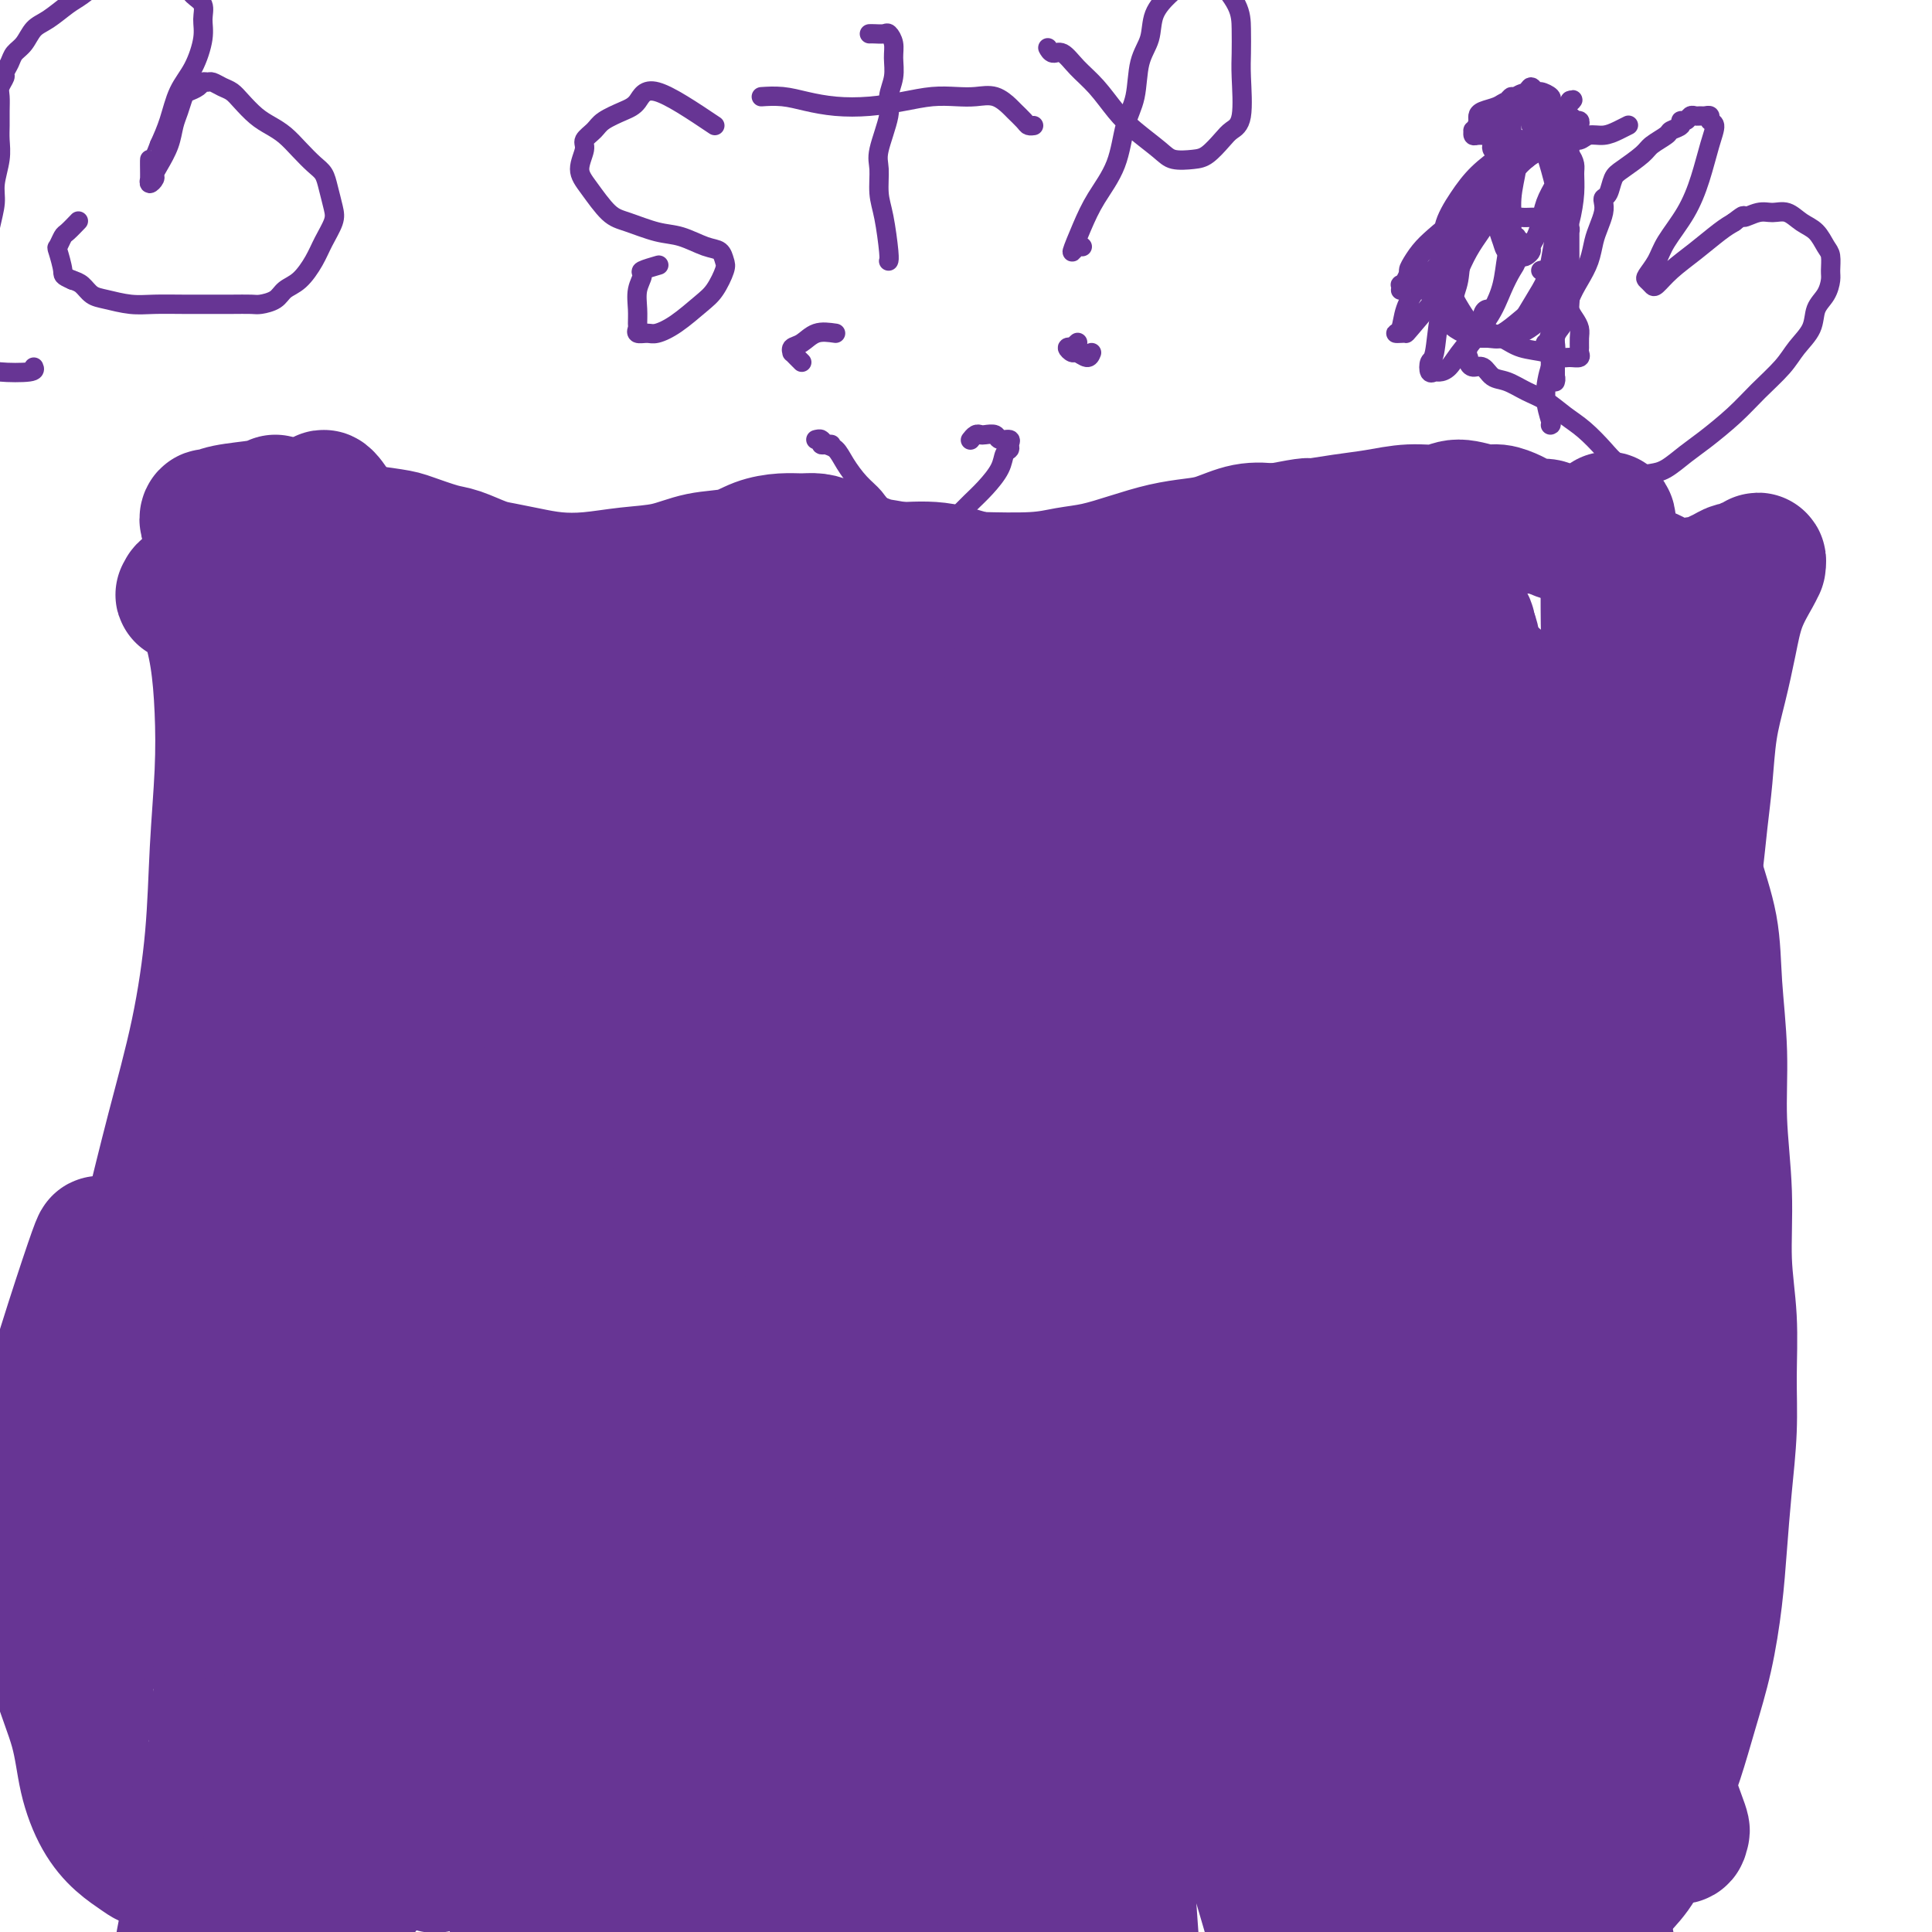 <svg viewBox='0 0 400 400' version='1.1' xmlns='http://www.w3.org/2000/svg' xmlns:xlink='http://www.w3.org/1999/xlink'><g fill='none' stroke='#673594' stroke-width='6' stroke-linecap='round' stroke-linejoin='round'><path d='M90,125c-0.543,-0.397 -1.087,-0.794 -2,-1c-0.913,-0.206 -2.196,-0.220 -4,0c-1.804,0.220 -4.129,0.674 -6,2c-1.871,1.326 -3.287,3.525 -5,6c-1.713,2.475 -3.724,5.226 -5,8c-1.276,2.774 -1.818,5.569 -2,8c-0.182,2.431 -0.004,4.497 0,7c0.004,2.503 -0.168,5.444 0,8c0.168,2.556 0.675,4.727 1,7c0.325,2.273 0.469,4.646 1,7c0.531,2.354 1.449,4.687 2,7c0.551,2.313 0.736,4.605 1,7c0.264,2.395 0.605,4.893 1,7c0.395,2.107 0.842,3.821 1,6c0.158,2.179 0.028,4.821 0,7c-0.028,2.179 0.048,3.893 0,6c-0.048,2.107 -0.220,4.607 0,7c0.220,2.393 0.832,4.679 1,7c0.168,2.321 -0.109,4.678 0,7c0.109,2.322 0.604,4.610 1,7c0.396,2.390 0.692,4.881 1,7c0.308,2.119 0.627,3.865 1,6c0.373,2.135 0.799,4.659 1,7c0.201,2.341 0.179,4.500 0,7c-0.179,2.500 -0.513,5.342 -1,8c-0.487,2.658 -1.128,5.131 -2,8c-0.872,2.869 -1.977,6.135 -3,9c-1.023,2.865 -1.965,5.329 -3,8c-1.035,2.671 -2.164,5.548 -3,8c-0.836,2.452 -1.380,4.480 -2,7c-0.620,2.520 -1.318,5.533 -2,8c-0.682,2.467 -1.349,4.389 -2,7c-0.651,2.611 -1.285,5.912 -2,9c-0.715,3.088 -1.512,5.964 -2,9c-0.488,3.036 -0.667,6.233 -1,9c-0.333,2.767 -0.821,5.103 -1,7c-0.179,1.897 -0.048,3.353 0,5c0.048,1.647 0.013,3.483 0,5c-0.013,1.517 -0.003,2.715 0,4c0.003,1.285 0.001,2.656 0,4c-0.001,1.344 -0.000,2.659 0,4c0.000,1.341 0.000,2.707 0,4c-0.000,1.293 -0.000,2.511 0,4c0.000,1.489 0.000,3.247 0,5c-0.000,1.753 -0.000,3.501 0,5c0.000,1.499 0.000,2.750 0,4'/><path d='M54,413c-0.309,9.857 -0.083,4.501 0,3c0.083,-1.501 0.022,0.855 0,2c-0.022,1.145 -0.006,1.080 0,1c0.006,-0.080 0.001,-0.176 0,0c-0.001,0.176 0.003,0.624 0,1c-0.003,0.376 -0.012,0.679 0,1c0.012,0.321 0.044,0.661 0,1c-0.044,0.339 -0.165,0.677 0,1c0.165,0.323 0.617,0.630 1,1c0.383,0.370 0.699,0.801 1,1c0.301,0.199 0.589,0.166 1,0c0.411,-0.166 0.946,-0.464 2,-1c1.054,-0.536 2.627,-1.308 4,-2c1.373,-0.692 2.545,-1.302 4,-2c1.455,-0.698 3.193,-1.482 5,-2c1.807,-0.518 3.684,-0.770 6,-1c2.316,-0.230 5.073,-0.439 8,-1c2.927,-0.561 6.026,-1.475 9,-2c2.974,-0.525 5.824,-0.663 9,-1c3.176,-0.337 6.677,-0.875 10,-1c3.323,-0.125 6.467,0.163 10,0c3.533,-0.163 7.455,-0.776 11,-1c3.545,-0.224 6.713,-0.057 10,0c3.287,0.057 6.692,0.004 10,0c3.308,-0.004 6.519,0.040 10,0c3.481,-0.040 7.232,-0.166 11,0c3.768,0.166 7.553,0.623 11,1c3.447,0.377 6.557,0.675 10,1c3.443,0.325 7.221,0.679 11,1c3.779,0.321 7.559,0.611 11,1c3.441,0.389 6.543,0.877 10,1c3.457,0.123 7.270,-0.118 11,0c3.730,0.118 7.375,0.595 11,1c3.625,0.405 7.228,0.738 11,1c3.772,0.262 7.714,0.451 11,1c3.286,0.549 5.918,1.457 9,2c3.082,0.543 6.616,0.722 9,1c2.384,0.278 3.617,0.656 7,1c3.383,0.344 8.915,0.656 12,1c3.085,0.344 3.725,0.722 5,1c1.275,0.278 3.187,0.456 5,1c1.813,0.544 3.527,1.454 5,2c1.473,0.546 2.707,0.727 4,1c1.293,0.273 2.647,0.636 4,1'/><path d='M333,430c10.091,1.863 5.320,1.021 4,1c-1.320,-0.021 0.812,0.778 2,1c1.188,0.222 1.432,-0.133 2,0c0.568,0.133 1.459,0.754 2,1c0.541,0.246 0.733,0.116 1,0c0.267,-0.116 0.608,-0.220 1,0c0.392,0.220 0.834,0.763 1,1c0.166,0.237 0.055,0.169 0,0c-0.055,-0.169 -0.053,-0.440 0,-1c0.053,-0.560 0.159,-1.407 0,-3c-0.159,-1.593 -0.581,-3.930 -1,-6c-0.419,-2.070 -0.833,-3.874 -1,-6c-0.167,-2.126 -0.085,-4.573 0,-7c0.085,-2.427 0.173,-4.833 0,-7c-0.173,-2.167 -0.609,-4.093 -1,-6c-0.391,-1.907 -0.738,-3.793 -1,-6c-0.262,-2.207 -0.440,-4.735 -1,-7c-0.560,-2.265 -1.501,-4.268 -2,-7c-0.499,-2.732 -0.556,-6.194 -1,-9c-0.444,-2.806 -1.273,-4.955 -2,-7c-0.727,-2.045 -1.350,-3.987 -2,-6c-0.650,-2.013 -1.326,-4.098 -2,-6c-0.674,-1.902 -1.346,-3.621 -2,-5c-0.654,-1.379 -1.290,-2.419 -2,-4c-0.710,-1.581 -1.496,-3.703 -2,-5c-0.504,-1.297 -0.727,-1.770 -1,-3c-0.273,-1.230 -0.595,-3.217 -1,-5c-0.405,-1.783 -0.894,-3.361 -1,-5c-0.106,-1.639 0.170,-3.340 0,-5c-0.170,-1.660 -0.785,-3.280 -1,-5c-0.215,-1.720 -0.030,-3.540 0,-5c0.030,-1.460 -0.094,-2.560 0,-4c0.094,-1.440 0.408,-3.220 1,-5c0.592,-1.780 1.464,-3.558 2,-5c0.536,-1.442 0.736,-2.547 1,-4c0.264,-1.453 0.592,-3.254 1,-5c0.408,-1.746 0.897,-3.436 1,-5c0.103,-1.564 -0.179,-3.003 0,-4c0.179,-0.997 0.818,-1.554 1,-3c0.182,-1.446 -0.092,-3.783 0,-5c0.092,-1.217 0.550,-1.316 1,-2c0.450,-0.684 0.890,-1.953 1,-3c0.110,-1.047 -0.112,-1.870 0,-3c0.112,-1.130 0.556,-2.565 1,-4'/><path d='M332,256c1.564,-9.501 0.474,-4.753 0,-4c-0.474,0.753 -0.332,-2.489 0,-5c0.332,-2.511 0.852,-4.290 1,-6c0.148,-1.710 -0.078,-3.349 0,-5c0.078,-1.651 0.458,-3.313 1,-5c0.542,-1.687 1.245,-3.398 2,-5c0.755,-1.602 1.560,-3.096 2,-5c0.440,-1.904 0.514,-4.219 1,-6c0.486,-1.781 1.384,-3.029 2,-5c0.616,-1.971 0.949,-4.667 1,-7c0.051,-2.333 -0.182,-4.305 0,-6c0.182,-1.695 0.777,-3.113 1,-5c0.223,-1.887 0.074,-4.243 0,-6c-0.074,-1.757 -0.071,-2.913 0,-6c0.071,-3.087 0.211,-8.103 0,-11c-0.211,-2.897 -0.774,-3.673 -1,-5c-0.226,-1.327 -0.117,-3.203 0,-5c0.117,-1.797 0.241,-3.515 0,-5c-0.241,-1.485 -0.845,-2.735 -1,-4c-0.155,-1.265 0.141,-2.543 0,-4c-0.141,-1.457 -0.717,-3.091 -1,-4c-0.283,-0.909 -0.271,-1.093 0,-3c0.271,-1.907 0.802,-5.538 1,-8c0.198,-2.462 0.064,-3.754 0,-5c-0.064,-1.246 -0.059,-2.445 0,-4c0.059,-1.555 0.170,-3.466 0,-5c-0.170,-1.534 -0.623,-2.690 -1,-4c-0.377,-1.310 -0.680,-2.775 -1,-4c-0.320,-1.225 -0.659,-2.212 -1,-3c-0.341,-0.788 -0.683,-1.378 -1,-2c-0.317,-0.622 -0.607,-1.276 -1,-2c-0.393,-0.724 -0.889,-1.518 -1,-2c-0.111,-0.482 0.162,-0.651 0,-1c-0.162,-0.349 -0.760,-0.878 -1,-1c-0.240,-0.122 -0.120,0.163 0,0c0.120,-0.163 0.242,-0.773 0,-1c-0.242,-0.227 -0.848,-0.072 -1,0c-0.152,0.072 0.152,0.061 0,0c-0.152,-0.061 -0.758,-0.172 -1,0c-0.242,0.172 -0.120,0.626 0,1c0.120,0.374 0.238,0.667 0,1c-0.238,0.333 -0.833,0.705 -1,1c-0.167,0.295 0.095,0.513 0,1c-0.095,0.487 -0.548,1.244 -1,2'/><path d='M330,103c-0.426,1.286 0.009,1.500 0,2c-0.009,0.500 -0.461,1.286 -1,2c-0.539,0.714 -1.166,1.357 -2,2c-0.834,0.643 -1.875,1.285 -3,2c-1.125,0.715 -2.335,1.502 -4,2c-1.665,0.498 -3.787,0.708 -6,1c-2.213,0.292 -4.518,0.667 -7,1c-2.482,0.333 -5.140,0.625 -8,1c-2.860,0.375 -5.920,0.832 -9,1c-3.080,0.168 -6.178,0.045 -9,0c-2.822,-0.045 -5.367,-0.013 -8,0c-2.633,0.013 -5.353,0.007 -8,0c-2.647,-0.007 -5.222,-0.016 -8,0c-2.778,0.016 -5.760,0.056 -9,0c-3.240,-0.056 -6.739,-0.207 -10,0c-3.261,0.207 -6.286,0.772 -10,1c-3.714,0.228 -8.117,0.121 -12,0c-3.883,-0.121 -7.244,-0.254 -11,0c-3.756,0.254 -7.905,0.894 -12,1c-4.095,0.106 -8.136,-0.323 -12,0c-3.864,0.323 -7.549,1.397 -11,2c-3.451,0.603 -6.666,0.735 -10,1c-3.334,0.265 -6.785,0.664 -10,1c-3.215,0.336 -6.193,0.611 -9,1c-2.807,0.389 -5.443,0.893 -8,1c-2.557,0.107 -5.037,-0.181 -7,0c-1.963,0.181 -3.411,0.832 -5,1c-1.589,0.168 -3.319,-0.148 -5,0c-1.681,0.148 -3.312,0.761 -5,1c-1.688,0.239 -3.434,0.106 -5,0c-1.566,-0.106 -2.952,-0.183 -5,0c-2.048,0.183 -4.757,0.625 -7,1c-2.243,0.375 -4.020,0.682 -6,1c-1.980,0.318 -4.164,0.648 -6,1c-1.836,0.352 -3.326,0.725 -5,1c-1.674,0.275 -3.533,0.452 -5,1c-1.467,0.548 -2.544,1.467 -4,2c-1.456,0.533 -3.293,0.679 -5,1c-1.707,0.321 -3.284,0.817 -5,1c-1.716,0.183 -3.570,0.053 -5,0c-1.430,-0.053 -2.436,-0.029 -3,0c-0.564,0.029 -0.687,0.063 -1,0c-0.313,-0.063 -0.816,-0.223 -1,0c-0.184,0.223 -0.050,0.829 0,1c0.050,0.171 0.014,-0.094 0,0c-0.014,0.094 -0.007,0.547 0,1'/><path d='M48,138c-8.442,1.879 -3.048,1.076 -1,1c2.048,-0.076 0.749,0.574 0,1c-0.749,0.426 -0.949,0.628 -1,1c-0.051,0.372 0.046,0.914 0,1c-0.046,0.086 -0.236,-0.284 0,-1c0.236,-0.716 0.898,-1.780 2,-4c1.102,-2.220 2.643,-5.598 4,-10c1.357,-4.402 2.531,-9.829 3,-12c0.469,-2.171 0.235,-1.085 0,0'/></g>
<g fill='none' stroke='#673594' stroke-width='28' stroke-linecap='round' stroke-linejoin='round'><path d='M116,156c-1.027,-0.188 -2.054,-0.377 -4,1c-1.946,1.377 -4.812,4.319 -7,8c-2.188,3.681 -3.697,8.102 -5,12c-1.303,3.898 -2.401,7.273 -3,11c-0.599,3.727 -0.700,7.805 -1,12c-0.300,4.195 -0.799,8.505 -1,13c-0.201,4.495 -0.105,9.175 0,14c0.105,4.825 0.220,9.796 0,15c-0.220,5.204 -0.774,10.642 -1,16c-0.226,5.358 -0.125,10.636 0,15c0.125,4.364 0.275,7.814 0,15c-0.275,7.186 -0.975,18.108 -1,24c-0.025,5.892 0.626,6.754 1,8c0.374,1.246 0.471,2.877 1,4c0.529,1.123 1.489,1.737 2,2c0.511,0.263 0.571,0.174 1,0c0.429,-0.174 1.225,-0.433 2,-1c0.775,-0.567 1.529,-1.443 2,-4c0.471,-2.557 0.659,-6.795 1,-11c0.341,-4.205 0.837,-8.375 1,-13c0.163,-4.625 -0.005,-9.703 0,-15c0.005,-5.297 0.184,-10.811 0,-17c-0.184,-6.189 -0.730,-13.051 -1,-19c-0.270,-5.949 -0.266,-10.983 0,-16c0.266,-5.017 0.792,-10.015 1,-14c0.208,-3.985 0.097,-6.957 0,-10c-0.097,-3.043 -0.182,-6.157 0,-9c0.182,-2.843 0.631,-5.416 1,-8c0.369,-2.584 0.660,-5.180 1,-7c0.340,-1.820 0.731,-2.865 1,-4c0.269,-1.135 0.416,-2.361 0,-3c-0.416,-0.639 -1.396,-0.691 -2,-1c-0.604,-0.309 -0.834,-0.873 -1,-1c-0.166,-0.127 -0.269,0.184 -1,1c-0.731,0.816 -2.090,2.137 -3,4c-0.910,1.863 -1.370,4.267 -2,7c-0.630,2.733 -1.429,5.796 -2,9c-0.571,3.204 -0.915,6.550 -1,10c-0.085,3.450 0.088,7.005 0,11c-0.088,3.995 -0.438,8.432 -1,13c-0.562,4.568 -1.336,9.268 -2,14c-0.664,4.732 -1.219,9.495 -2,15c-0.781,5.505 -1.787,11.751 -3,18c-1.213,6.249 -2.632,12.500 -4,19c-1.368,6.500 -2.684,13.250 -4,20'/><path d='M79,314c-2.649,12.122 -3.772,13.928 -5,18c-1.228,4.072 -2.562,10.410 -4,16c-1.438,5.590 -2.980,10.433 -4,15c-1.020,4.567 -1.519,8.858 -2,12c-0.481,3.142 -0.946,5.134 -1,7c-0.054,1.866 0.303,3.604 1,5c0.697,1.396 1.734,2.448 3,3c1.266,0.552 2.760,0.604 4,1c1.240,0.396 2.227,1.136 3,1c0.773,-0.136 1.331,-1.147 2,-2c0.669,-0.853 1.447,-1.546 2,-3c0.553,-1.454 0.880,-3.667 1,-7c0.120,-3.333 0.033,-7.786 0,-11c-0.033,-3.214 -0.012,-5.188 0,-8c0.012,-2.812 0.014,-6.462 0,-10c-0.014,-3.538 -0.045,-6.965 0,-10c0.045,-3.035 0.168,-5.677 0,-8c-0.168,-2.323 -0.625,-4.327 -1,-7c-0.375,-2.673 -0.668,-6.013 -1,-9c-0.332,-2.987 -0.702,-5.619 -1,-9c-0.298,-3.381 -0.522,-7.512 -1,-11c-0.478,-3.488 -1.208,-6.334 -1,-12c0.208,-5.666 1.356,-14.152 2,-19c0.644,-4.848 0.784,-6.058 1,-8c0.216,-1.942 0.508,-4.616 1,-7c0.492,-2.384 1.184,-4.479 2,-7c0.816,-2.521 1.756,-5.466 3,-8c1.244,-2.534 2.793,-4.655 4,-7c1.207,-2.345 2.074,-4.915 3,-7c0.926,-2.085 1.911,-3.684 3,-5c1.089,-1.316 2.282,-2.347 3,-3c0.718,-0.653 0.962,-0.927 1,-1c0.038,-0.073 -0.130,0.054 0,0c0.130,-0.054 0.557,-0.291 1,0c0.443,0.291 0.900,1.110 1,3c0.100,1.890 -0.158,4.853 0,8c0.158,3.147 0.733,6.480 1,10c0.267,3.520 0.226,7.227 0,11c-0.226,3.773 -0.637,7.612 -1,12c-0.363,4.388 -0.678,9.325 -1,14c-0.322,4.675 -0.650,9.087 -1,14c-0.350,4.913 -0.723,10.327 -1,15c-0.277,4.673 -0.459,8.604 -1,13c-0.541,4.396 -1.440,9.256 -2,14c-0.560,4.744 -0.780,9.372 -1,14'/><path d='M92,341c-1.420,17.026 -0.970,11.591 -1,12c-0.030,0.409 -0.540,6.662 -1,11c-0.460,4.338 -0.869,6.760 -1,9c-0.131,2.240 0.018,4.299 0,6c-0.018,1.701 -0.201,3.046 0,4c0.201,0.954 0.786,1.517 1,2c0.214,0.483 0.058,0.887 0,1c-0.058,0.113 -0.019,-0.064 0,0c0.019,0.064 0.019,0.371 0,0c-0.019,-0.371 -0.057,-1.419 0,-2c0.057,-0.581 0.207,-0.695 0,-2c-0.207,-1.305 -0.772,-3.802 -1,-7c-0.228,-3.198 -0.119,-7.095 0,-11c0.119,-3.905 0.248,-7.816 1,-12c0.752,-4.184 2.126,-8.641 3,-13c0.874,-4.359 1.249,-8.620 2,-13c0.751,-4.380 1.879,-8.877 3,-13c1.121,-4.123 2.236,-7.871 3,-12c0.764,-4.129 1.176,-8.640 2,-13c0.824,-4.360 2.061,-8.568 3,-13c0.939,-4.432 1.581,-9.087 2,-14c0.419,-4.913 0.616,-10.083 1,-15c0.384,-4.917 0.956,-9.579 1,-14c0.044,-4.421 -0.441,-8.599 -1,-12c-0.559,-3.401 -1.192,-6.024 -2,-9c-0.808,-2.976 -1.790,-6.304 -3,-9c-1.210,-2.696 -2.647,-4.761 -4,-7c-1.353,-2.239 -2.624,-4.653 -4,-7c-1.376,-2.347 -2.859,-4.627 -4,-7c-1.141,-2.373 -1.941,-4.840 -3,-7c-1.059,-2.160 -2.379,-4.013 -3,-6c-0.621,-1.987 -0.544,-4.107 -1,-6c-0.456,-1.893 -1.447,-3.560 -2,-5c-0.553,-1.440 -0.669,-2.653 -1,-4c-0.331,-1.347 -0.876,-2.829 -1,-4c-0.124,-1.171 0.174,-2.033 0,-3c-0.174,-0.967 -0.820,-2.041 -1,-3c-0.180,-0.959 0.107,-1.805 0,-3c-0.107,-1.195 -0.606,-2.741 -1,-4c-0.394,-1.259 -0.682,-2.232 -1,-3c-0.318,-0.768 -0.665,-1.330 -1,-2c-0.335,-0.670 -0.657,-1.448 -1,-2c-0.343,-0.552 -0.708,-0.879 -1,-1c-0.292,-0.121 -0.512,-0.034 -1,0c-0.488,0.034 -1.244,0.017 -2,0'/><path d='M72,128c-1.089,-0.764 -0.811,-0.174 -1,0c-0.189,0.174 -0.843,-0.066 -1,0c-0.157,0.066 0.185,0.439 0,1c-0.185,0.561 -0.895,1.309 -1,3c-0.105,1.691 0.396,4.323 1,7c0.604,2.677 1.313,5.397 2,8c0.687,2.603 1.354,5.089 2,7c0.646,1.911 1.271,3.247 2,5c0.729,1.753 1.561,3.922 2,6c0.439,2.078 0.485,4.066 1,6c0.515,1.934 1.500,3.813 2,6c0.500,2.187 0.515,4.680 1,7c0.485,2.320 1.440,4.466 2,7c0.560,2.534 0.724,5.457 1,8c0.276,2.543 0.662,4.707 1,7c0.338,2.293 0.627,4.717 1,7c0.373,2.283 0.828,4.426 1,6c0.172,1.574 0.060,2.580 0,4c-0.060,1.420 -0.068,3.253 0,5c0.068,1.747 0.210,3.408 0,5c-0.210,1.592 -0.773,3.115 -1,5c-0.227,1.885 -0.117,4.134 0,6c0.117,1.866 0.243,3.351 0,5c-0.243,1.649 -0.853,3.461 -1,5c-0.147,1.539 0.171,2.805 0,4c-0.171,1.195 -0.830,2.319 -1,3c-0.170,0.681 0.148,0.920 0,1c-0.148,0.080 -0.761,0.002 -1,0c-0.239,-0.002 -0.102,0.072 0,0c0.102,-0.072 0.170,-0.291 0,-2c-0.170,-1.709 -0.577,-4.908 -1,-8c-0.423,-3.092 -0.860,-6.077 -1,-9c-0.140,-2.923 0.018,-5.782 0,-9c-0.018,-3.218 -0.212,-6.793 0,-10c0.212,-3.207 0.830,-6.046 1,-9c0.170,-2.954 -0.108,-6.025 0,-9c0.108,-2.975 0.603,-5.855 1,-9c0.397,-3.145 0.698,-6.554 1,-10c0.302,-3.446 0.606,-6.929 1,-10c0.394,-3.071 0.878,-5.729 1,-8c0.122,-2.271 -0.119,-4.156 0,-6c0.119,-1.844 0.599,-3.649 1,-5c0.401,-1.351 0.723,-2.248 1,-3c0.277,-0.752 0.508,-1.358 1,-2c0.492,-0.642 1.246,-1.321 2,-2'/><path d='M92,151c1.069,-2.396 1.241,-2.386 2,-3c0.759,-0.614 2.105,-1.852 3,-3c0.895,-1.148 1.339,-2.205 3,-4c1.661,-1.795 4.539,-4.327 6,-6c1.461,-1.673 1.506,-2.487 2,-3c0.494,-0.513 1.438,-0.725 2,-1c0.562,-0.275 0.743,-0.613 1,-1c0.257,-0.387 0.591,-0.822 1,-1c0.409,-0.178 0.894,-0.100 1,0c0.106,0.100 -0.168,0.223 0,0c0.168,-0.223 0.777,-0.792 1,-1c0.223,-0.208 0.058,-0.056 0,0c-0.058,0.056 -0.011,0.016 0,0c0.011,-0.016 -0.013,-0.009 0,0c0.013,0.009 0.064,0.021 0,0c-0.064,-0.021 -0.244,-0.073 -1,0c-0.756,0.073 -2.090,0.272 -3,1c-0.910,0.728 -1.396,1.984 -2,3c-0.604,1.016 -1.325,1.790 -2,3c-0.675,1.210 -1.305,2.854 -2,4c-0.695,1.146 -1.456,1.794 -2,3c-0.544,1.206 -0.870,2.970 -1,4c-0.130,1.030 -0.063,1.325 0,2c0.063,0.675 0.123,1.731 0,2c-0.123,0.269 -0.427,-0.250 0,0c0.427,0.250 1.587,1.267 3,1c1.413,-0.267 3.079,-1.818 5,-3c1.921,-1.182 4.097,-1.994 9,-4c4.903,-2.006 12.534,-5.207 17,-7c4.466,-1.793 5.768,-2.180 8,-3c2.232,-0.820 5.393,-2.074 8,-3c2.607,-0.926 4.659,-1.524 7,-2c2.341,-0.476 4.971,-0.830 7,-1c2.029,-0.170 3.455,-0.156 5,0c1.545,0.156 3.208,0.453 5,1c1.792,0.547 3.714,1.342 5,2c1.286,0.658 1.937,1.177 3,2c1.063,0.823 2.539,1.948 4,3c1.461,1.052 2.909,2.029 4,3c1.091,0.971 1.825,1.934 3,3c1.175,1.066 2.789,2.234 4,3c1.211,0.766 2.018,1.129 3,2c0.982,0.871 2.138,2.249 3,3c0.862,0.751 1.431,0.876 2,1'/><path d='M206,151c4.431,3.260 2.508,1.409 2,1c-0.508,-0.409 0.398,0.624 1,1c0.602,0.376 0.899,0.094 1,0c0.101,-0.094 0.007,0.001 0,0c-0.007,-0.001 0.075,-0.096 0,0c-0.075,0.096 -0.305,0.383 -1,0c-0.695,-0.383 -1.854,-1.435 -4,-2c-2.146,-0.565 -5.278,-0.643 -8,-1c-2.722,-0.357 -5.036,-0.993 -8,-1c-2.964,-0.007 -6.580,0.615 -10,1c-3.420,0.385 -6.644,0.533 -10,1c-3.356,0.467 -6.844,1.254 -10,2c-3.156,0.746 -5.980,1.450 -9,2c-3.020,0.550 -6.238,0.947 -9,1c-2.762,0.053 -5.070,-0.237 -7,0c-1.930,0.237 -3.484,1.002 -5,1c-1.516,-0.002 -2.995,-0.770 -4,-1c-1.005,-0.230 -1.535,0.080 -2,0c-0.465,-0.080 -0.866,-0.548 -1,-1c-0.134,-0.452 -0.002,-0.888 0,-1c0.002,-0.112 -0.125,0.099 0,0c0.125,-0.099 0.502,-0.509 2,-1c1.498,-0.491 4.118,-1.064 7,-2c2.882,-0.936 6.027,-2.236 9,-3c2.973,-0.764 5.774,-0.992 9,-2c3.226,-1.008 6.877,-2.795 10,-4c3.123,-1.205 5.717,-1.829 9,-3c3.283,-1.171 7.253,-2.891 10,-4c2.747,-1.109 4.271,-1.608 8,-3c3.729,-1.392 9.664,-3.679 13,-5c3.336,-1.321 4.072,-1.677 5,-2c0.928,-0.323 2.048,-0.612 3,-1c0.952,-0.388 1.735,-0.876 2,-1c0.265,-0.124 0.013,0.117 0,0c-0.013,-0.117 0.212,-0.591 0,-1c-0.212,-0.409 -0.860,-0.752 -2,-1c-1.140,-0.248 -2.772,-0.401 -5,-1c-2.228,-0.599 -5.052,-1.644 -8,-2c-2.948,-0.356 -6.020,-0.022 -9,0c-2.980,0.022 -5.869,-0.266 -9,0c-3.131,0.266 -6.505,1.088 -10,2c-3.495,0.912 -7.112,1.915 -11,3c-3.888,1.085 -8.047,2.254 -12,4c-3.953,1.746 -7.701,4.070 -11,6c-3.299,1.930 -6.150,3.465 -9,5'/><path d='M123,138c-6.260,3.252 -5.910,3.882 -7,5c-1.090,1.118 -3.621,2.722 -5,4c-1.379,1.278 -1.608,2.228 -2,3c-0.392,0.772 -0.949,1.365 -1,2c-0.051,0.635 0.402,1.310 1,2c0.598,0.690 1.341,1.394 2,2c0.659,0.606 1.232,1.113 2,2c0.768,0.887 1.729,2.154 3,3c1.271,0.846 2.853,1.269 4,2c1.147,0.731 1.859,1.768 3,3c1.141,1.232 2.711,2.658 4,4c1.289,1.342 2.297,2.599 3,4c0.703,1.401 1.103,2.947 2,5c0.897,2.053 2.293,4.612 3,7c0.707,2.388 0.727,4.604 1,7c0.273,2.396 0.799,4.970 1,8c0.201,3.030 0.076,6.515 0,10c-0.076,3.485 -0.103,6.968 0,10c0.103,3.032 0.337,5.612 -1,12c-1.337,6.388 -4.245,16.583 -6,23c-1.755,6.417 -2.358,9.055 -3,12c-0.642,2.945 -1.324,6.197 -2,9c-0.676,2.803 -1.346,5.156 -2,7c-0.654,1.844 -1.294,3.177 -2,4c-0.706,0.823 -1.480,1.136 -2,1c-0.520,-0.136 -0.786,-0.721 -1,-1c-0.214,-0.279 -0.376,-0.254 -1,-2c-0.624,-1.746 -1.709,-5.264 -3,-10c-1.291,-4.736 -2.789,-10.688 -4,-17c-1.211,-6.312 -2.137,-12.982 -3,-20c-0.863,-7.018 -1.665,-14.383 -2,-22c-0.335,-7.617 -0.204,-15.485 0,-22c0.204,-6.515 0.481,-11.677 1,-16c0.519,-4.323 1.280,-7.806 2,-10c0.720,-2.194 1.400,-3.098 2,-4c0.600,-0.902 1.120,-1.803 2,-2c0.880,-0.197 2.120,0.308 3,1c0.880,0.692 1.402,1.570 2,3c0.598,1.430 1.274,3.411 2,7c0.726,3.589 1.503,8.785 2,14c0.497,5.215 0.713,10.447 1,16c0.287,5.553 0.644,11.427 1,18c0.356,6.573 0.711,13.847 1,21c0.289,7.153 0.511,14.187 1,21c0.489,6.813 1.244,13.407 2,20'/><path d='M127,284c1.046,18.306 0.660,16.071 1,19c0.340,2.929 1.404,11.021 2,17c0.596,5.979 0.722,9.843 1,14c0.278,4.157 0.708,8.606 1,12c0.292,3.394 0.447,5.731 0,8c-0.447,2.269 -1.497,4.468 -2,6c-0.503,1.532 -0.461,2.396 -1,3c-0.539,0.604 -1.660,0.947 -2,1c-0.340,0.053 0.102,-0.184 0,0c-0.102,0.184 -0.749,0.789 -1,1c-0.251,0.211 -0.106,0.028 0,0c0.106,-0.028 0.173,0.098 0,0c-0.173,-0.098 -0.585,-0.421 -1,-3c-0.415,-2.579 -0.833,-7.413 -1,-13c-0.167,-5.587 -0.085,-11.927 0,-19c0.085,-7.073 0.172,-14.879 1,-22c0.828,-7.121 2.396,-13.557 4,-20c1.604,-6.443 3.243,-12.894 5,-18c1.757,-5.106 3.633,-8.867 5,-12c1.367,-3.133 2.225,-5.637 3,-7c0.775,-1.363 1.468,-1.586 2,-2c0.532,-0.414 0.904,-1.018 1,-1c0.096,0.018 -0.084,0.659 0,1c0.084,0.341 0.431,0.383 0,2c-0.431,1.617 -1.640,4.809 -3,9c-1.360,4.191 -2.870,9.383 -4,14c-1.130,4.617 -1.881,8.660 -3,13c-1.119,4.340 -2.606,8.976 -4,14c-1.394,5.024 -2.695,10.437 -4,16c-1.305,5.563 -2.616,11.277 -4,17c-1.384,5.723 -2.843,11.455 -4,17c-1.157,5.545 -2.013,10.905 -3,16c-0.987,5.095 -2.106,9.926 -3,14c-0.894,4.074 -1.563,7.390 -2,10c-0.437,2.610 -0.640,4.515 -1,6c-0.360,1.485 -0.875,2.549 -1,3c-0.125,0.451 0.140,0.289 0,0c-0.140,-0.289 -0.685,-0.706 -1,-1c-0.315,-0.294 -0.399,-0.465 -1,-2c-0.601,-1.535 -1.720,-4.432 -3,-8c-1.280,-3.568 -2.722,-7.805 -4,-12c-1.278,-4.195 -2.392,-8.348 -3,-12c-0.608,-3.652 -0.709,-6.804 -1,-11c-0.291,-4.196 -0.771,-9.437 -1,-14c-0.229,-4.563 -0.208,-8.446 0,-13c0.208,-4.554 0.604,-9.777 1,-15'/><path d='M96,312c0.151,-10.841 1.030,-11.445 2,-15c0.970,-3.555 2.033,-10.061 3,-16c0.967,-5.939 1.840,-11.311 3,-17c1.160,-5.689 2.607,-11.696 4,-17c1.393,-5.304 2.733,-9.904 4,-15c1.267,-5.096 2.463,-10.687 4,-15c1.537,-4.313 3.416,-7.347 5,-11c1.584,-3.653 2.872,-7.924 4,-11c1.128,-3.076 2.095,-4.957 4,-10c1.905,-5.043 4.748,-13.248 6,-18c1.252,-4.752 0.913,-6.053 1,-8c0.087,-1.947 0.600,-4.542 1,-7c0.400,-2.458 0.686,-4.780 1,-7c0.314,-2.220 0.657,-4.339 1,-6c0.343,-1.661 0.688,-2.865 1,-4c0.312,-1.135 0.593,-2.202 1,-3c0.407,-0.798 0.941,-1.328 1,-2c0.059,-0.672 -0.358,-1.485 0,-2c0.358,-0.515 1.491,-0.732 2,-1c0.509,-0.268 0.393,-0.588 1,-1c0.607,-0.412 1.936,-0.917 3,-1c1.064,-0.083 1.863,0.256 3,0c1.137,-0.256 2.612,-1.106 4,-1c1.388,0.106 2.691,1.169 4,2c1.309,0.831 2.626,1.431 4,2c1.374,0.569 2.805,1.108 4,2c1.195,0.892 2.152,2.138 3,3c0.848,0.862 1.586,1.341 2,2c0.414,0.659 0.504,1.497 1,2c0.496,0.503 1.397,0.671 2,1c0.603,0.329 0.906,0.821 1,1c0.094,0.179 -0.022,0.047 0,0c0.022,-0.047 0.180,-0.010 0,0c-0.180,0.010 -0.700,-0.008 -1,0c-0.300,0.008 -0.379,0.044 -1,-1c-0.621,-1.044 -1.782,-3.166 -3,-5c-1.218,-1.834 -2.491,-3.381 -3,-4c-0.509,-0.619 -0.255,-0.309 0,0'/><path d='M57,104c-0.558,0.342 -1.117,0.684 -3,1c-1.883,0.316 -5.091,0.605 -7,1c-1.909,0.395 -2.521,0.894 -3,1c-0.479,0.106 -0.826,-0.183 -1,0c-0.174,0.183 -0.176,0.837 0,1c0.176,0.163 0.530,-0.167 1,0c0.470,0.167 1.056,0.830 2,1c0.944,0.170 2.247,-0.151 4,0c1.753,0.151 3.958,0.776 6,1c2.042,0.224 3.923,0.048 6,0c2.077,-0.048 4.352,0.033 6,0c1.648,-0.033 2.669,-0.179 5,0c2.331,0.179 5.971,0.682 8,1c2.029,0.318 2.446,0.452 4,1c1.554,0.548 4.245,1.509 6,2c1.755,0.491 2.575,0.513 4,1c1.425,0.487 3.456,1.438 5,2c1.544,0.562 2.602,0.736 4,1c1.398,0.264 3.138,0.619 5,1c1.862,0.381 3.846,0.789 6,1c2.154,0.211 4.477,0.226 7,0c2.523,-0.226 5.247,-0.694 8,-1c2.753,-0.306 5.534,-0.450 8,-1c2.466,-0.550 4.617,-1.506 7,-2c2.383,-0.494 4.998,-0.525 7,-1c2.002,-0.475 3.392,-1.393 5,-2c1.608,-0.607 3.433,-0.903 5,-1c1.567,-0.097 2.876,0.006 4,0c1.124,-0.006 2.063,-0.119 3,0c0.937,0.119 1.874,0.470 3,1c1.126,0.530 2.443,1.238 4,2c1.557,0.762 3.355,1.577 5,2c1.645,0.423 3.138,0.454 5,1c1.862,0.546 4.093,1.607 6,2c1.907,0.393 3.491,0.117 5,0c1.509,-0.117 2.943,-0.076 6,0c3.057,0.076 7.737,0.185 11,0c3.263,-0.185 5.110,-0.666 7,-1c1.890,-0.334 3.823,-0.522 6,-1c2.177,-0.478 4.597,-1.246 7,-2c2.403,-0.754 4.787,-1.495 7,-2c2.213,-0.505 4.253,-0.775 6,-1c1.747,-0.225 3.201,-0.407 5,-1c1.799,-0.593 3.943,-1.598 6,-2c2.057,-0.402 4.029,-0.201 6,0'/><path d='M264,110c8.985,-1.724 6.448,-1.035 7,-1c0.552,0.035 4.193,-0.584 7,-1c2.807,-0.416 4.779,-0.629 7,-1c2.221,-0.371 4.691,-0.899 7,-1c2.309,-0.101 4.457,0.225 6,0c1.543,-0.225 2.481,-1.000 4,-1c1.519,-0.000 3.618,0.774 5,1c1.382,0.226 2.047,-0.098 3,0c0.953,0.098 2.194,0.618 3,1c0.806,0.382 1.179,0.628 2,1c0.821,0.372 2.092,0.872 3,1c0.908,0.128 1.454,-0.116 2,0c0.546,0.116 1.094,0.593 2,1c0.906,0.407 2.172,0.743 3,1c0.828,0.257 1.218,0.436 2,1c0.782,0.564 1.957,1.513 3,2c1.043,0.487 1.956,0.511 3,1c1.044,0.489 2.220,1.441 3,2c0.780,0.559 1.164,0.723 2,1c0.836,0.277 2.125,0.666 3,1c0.875,0.334 1.338,0.612 2,1c0.662,0.388 1.525,0.884 2,1c0.475,0.116 0.564,-0.150 1,0c0.436,0.150 1.219,0.717 2,1c0.781,0.283 1.560,0.283 2,0c0.440,-0.283 0.542,-0.851 1,-1c0.458,-0.149 1.274,0.119 2,0c0.726,-0.119 1.364,-0.624 2,-1c0.636,-0.376 1.269,-0.621 2,-1c0.731,-0.379 1.559,-0.891 2,-1c0.441,-0.109 0.496,0.185 1,0c0.504,-0.185 1.456,-0.849 2,-1c0.544,-0.151 0.681,0.211 1,0c0.319,-0.211 0.822,-0.997 1,-1c0.178,-0.003 0.031,0.775 0,1c-0.031,0.225 0.052,-0.102 0,0c-0.052,0.102 -0.241,0.634 -1,2c-0.759,1.366 -2.087,3.566 -3,6c-0.913,2.434 -1.410,5.102 -2,8c-0.590,2.898 -1.271,6.026 -2,9c-0.729,2.974 -1.505,5.794 -2,9c-0.495,3.206 -0.707,6.798 -1,10c-0.293,3.202 -0.666,6.013 -1,9c-0.334,2.987 -0.628,6.150 -1,9c-0.372,2.850 -0.820,5.386 -1,8c-0.180,2.614 -0.090,5.307 0,8'/><path d='M350,195c-1.037,8.066 -1.631,6.233 -2,7c-0.369,0.767 -0.514,4.136 -1,7c-0.486,2.864 -1.312,5.224 -2,8c-0.688,2.776 -1.238,5.969 -2,9c-0.762,3.031 -1.736,5.899 -3,9c-1.264,3.101 -2.817,6.436 -4,10c-1.183,3.564 -1.996,7.359 -3,11c-1.004,3.641 -2.197,7.130 -3,11c-0.803,3.870 -1.214,8.122 -2,12c-0.786,3.878 -1.946,7.381 -3,11c-1.054,3.619 -2.001,7.352 -3,11c-0.999,3.648 -2.049,7.211 -3,11c-0.951,3.789 -1.803,7.805 -3,12c-1.197,4.195 -2.738,8.568 -4,12c-1.262,3.432 -2.245,5.924 -3,9c-0.755,3.076 -1.282,6.735 -2,10c-0.718,3.265 -1.626,6.136 -2,9c-0.374,2.864 -0.213,5.723 0,8c0.213,2.277 0.476,3.973 1,5c0.524,1.027 1.307,1.386 2,2c0.693,0.614 1.296,1.482 2,2c0.704,0.518 1.510,0.686 2,1c0.490,0.314 0.664,0.773 1,1c0.336,0.227 0.835,0.222 1,0c0.165,-0.222 -0.002,-0.660 0,-1c0.002,-0.340 0.173,-0.583 0,-2c-0.173,-1.417 -0.691,-4.007 -1,-7c-0.309,-2.993 -0.409,-6.387 0,-10c0.409,-3.613 1.329,-7.444 2,-11c0.671,-3.556 1.094,-6.838 2,-10c0.906,-3.162 2.295,-6.204 3,-9c0.705,-2.796 0.725,-5.348 1,-8c0.275,-2.652 0.804,-5.406 1,-8c0.196,-2.594 0.059,-5.027 0,-8c-0.059,-2.973 -0.041,-6.485 0,-10c0.041,-3.515 0.104,-7.034 0,-11c-0.104,-3.966 -0.375,-8.380 0,-13c0.375,-4.620 1.395,-9.446 2,-14c0.605,-4.554 0.795,-8.835 1,-13c0.205,-4.165 0.425,-8.213 1,-12c0.575,-3.787 1.505,-7.314 2,-11c0.495,-3.686 0.556,-7.531 1,-11c0.444,-3.469 1.270,-6.563 2,-10c0.730,-3.437 1.365,-7.219 2,-11'/><path d='M333,193c3.377,-30.866 1.818,-13.031 2,-11c0.182,2.031 2.104,-11.740 3,-18c0.896,-6.260 0.767,-5.008 1,-5c0.233,0.008 0.827,-1.229 1,-2c0.173,-0.771 -0.077,-1.077 0,-1c0.077,0.077 0.481,0.536 1,1c0.519,0.464 1.155,0.934 2,2c0.845,1.066 1.900,2.729 3,5c1.100,2.271 2.246,5.151 3,8c0.754,2.849 1.115,5.669 2,9c0.885,3.331 2.294,7.175 3,11c0.706,3.825 0.710,7.631 1,12c0.290,4.369 0.866,9.300 1,14c0.134,4.700 -0.175,9.169 0,14c0.175,4.831 0.832,10.023 1,15c0.168,4.977 -0.154,9.740 0,14c0.154,4.260 0.784,8.018 1,12c0.216,3.982 0.017,8.187 0,12c-0.017,3.813 0.148,7.233 0,11c-0.148,3.767 -0.609,7.882 -1,12c-0.391,4.118 -0.713,8.237 -1,12c-0.287,3.763 -0.541,7.168 -1,11c-0.459,3.832 -1.124,8.092 -2,12c-0.876,3.908 -1.962,7.464 -3,11c-1.038,3.536 -2.028,7.051 -3,10c-0.972,2.949 -1.926,5.332 -3,8c-1.074,2.668 -2.269,5.621 -3,8c-0.731,2.379 -0.997,4.182 -2,6c-1.003,1.818 -2.744,3.649 -4,5c-1.256,1.351 -2.026,2.222 -3,3c-0.974,0.778 -2.151,1.462 -3,2c-0.849,0.538 -1.368,0.928 -2,1c-0.632,0.072 -1.377,-0.174 -2,-1c-0.623,-0.826 -1.126,-2.231 -2,-4c-0.874,-1.769 -2.121,-3.902 -3,-7c-0.879,-3.098 -1.390,-7.162 -2,-11c-0.610,-3.838 -1.319,-7.449 -2,-11c-0.681,-3.551 -1.333,-7.041 -2,-11c-0.667,-3.959 -1.349,-8.388 -2,-12c-0.651,-3.612 -1.270,-6.406 -2,-10c-0.730,-3.594 -1.569,-7.987 -2,-12c-0.431,-4.013 -0.452,-7.647 -1,-12c-0.548,-4.353 -1.621,-9.424 -2,-14c-0.379,-4.576 -0.064,-8.655 0,-13c0.064,-4.345 -0.125,-8.956 0,-13c0.125,-4.044 0.562,-7.522 1,-11'/><path d='M306,255c-0.067,-11.525 0.767,-8.838 1,-10c0.233,-1.162 -0.133,-6.172 0,-10c0.133,-3.828 0.765,-6.472 1,-9c0.235,-2.528 0.074,-4.939 0,-8c-0.074,-3.061 -0.059,-6.772 0,-10c0.059,-3.228 0.163,-5.972 0,-9c-0.163,-3.028 -0.594,-6.338 -1,-9c-0.406,-2.662 -0.788,-4.675 -1,-6c-0.212,-1.325 -0.253,-1.963 -1,-4c-0.747,-2.037 -2.201,-5.473 -3,-7c-0.799,-1.527 -0.942,-1.144 -1,-1c-0.058,0.144 -0.029,0.049 0,0c0.029,-0.049 0.059,-0.054 0,0c-0.059,0.054 -0.206,0.166 0,3c0.206,2.834 0.765,8.391 1,12c0.235,3.609 0.147,5.272 0,10c-0.147,4.728 -0.352,12.521 0,19c0.352,6.479 1.260,11.643 2,17c0.740,5.357 1.313,10.906 2,17c0.687,6.094 1.488,12.731 2,17c0.512,4.269 0.733,6.169 1,11c0.267,4.831 0.578,12.592 1,19c0.422,6.408 0.956,11.464 1,17c0.044,5.536 -0.401,11.554 -1,17c-0.599,5.446 -1.354,10.320 -2,15c-0.646,4.680 -1.185,9.166 -2,13c-0.815,3.834 -1.906,7.016 -3,10c-1.094,2.984 -2.191,5.770 -3,8c-0.809,2.230 -1.331,3.904 -2,5c-0.669,1.096 -1.485,1.615 -2,2c-0.515,0.385 -0.729,0.636 -1,1c-0.271,0.364 -0.600,0.840 -1,1c-0.400,0.160 -0.871,0.004 -1,0c-0.129,-0.004 0.085,0.145 0,0c-0.085,-0.145 -0.471,-0.585 -1,-1c-0.529,-0.415 -1.203,-0.807 -2,-3c-0.797,-2.193 -1.716,-6.187 -3,-10c-1.284,-3.813 -2.932,-7.443 -4,-12c-1.068,-4.557 -1.554,-10.040 -2,-15c-0.446,-4.960 -0.852,-9.397 -1,-14c-0.148,-4.603 -0.040,-9.371 0,-14c0.040,-4.629 0.011,-9.117 0,-14c-0.011,-4.883 -0.003,-10.161 0,-15c0.003,-4.839 0.001,-9.240 0,-13c-0.001,-3.760 -0.000,-6.880 0,-10'/><path d='M280,265c-0.101,-14.551 0.146,-10.927 0,-16c-0.146,-5.073 -0.685,-18.841 -1,-26c-0.315,-7.159 -0.406,-7.707 0,-10c0.406,-2.293 1.309,-6.331 2,-10c0.691,-3.669 1.171,-6.970 2,-10c0.829,-3.030 2.007,-5.788 3,-8c0.993,-2.212 1.800,-3.878 3,-5c1.200,-1.122 2.792,-1.702 4,-2c1.208,-0.298 2.031,-0.315 3,0c0.969,0.315 2.086,0.963 3,2c0.914,1.037 1.627,2.463 3,5c1.373,2.537 3.405,6.185 5,10c1.595,3.815 2.752,7.796 4,12c1.248,4.204 2.586,8.630 4,13c1.414,4.370 2.904,8.683 4,13c1.096,4.317 1.798,8.638 3,13c1.202,4.362 2.904,8.764 4,13c1.096,4.236 1.585,8.305 2,13c0.415,4.695 0.757,10.015 1,15c0.243,4.985 0.386,9.634 0,15c-0.386,5.366 -1.300,11.449 -2,17c-0.700,5.551 -1.185,10.570 -2,15c-0.815,4.430 -1.959,8.272 -3,12c-1.041,3.728 -1.979,7.341 -3,10c-1.021,2.659 -2.126,4.364 -3,6c-0.874,1.636 -1.518,3.204 -2,4c-0.482,0.796 -0.800,0.819 -1,1c-0.200,0.181 -0.280,0.520 -1,0c-0.720,-0.520 -2.080,-1.899 -3,-3c-0.920,-1.101 -1.399,-1.925 -2,-4c-0.601,-2.075 -1.325,-5.400 -2,-9c-0.675,-3.600 -1.300,-7.473 -2,-11c-0.700,-3.527 -1.476,-6.708 -2,-11c-0.524,-4.292 -0.798,-9.696 -1,-15c-0.202,-5.304 -0.332,-10.510 0,-16c0.332,-5.490 1.128,-11.264 2,-17c0.872,-5.736 1.822,-11.432 3,-17c1.178,-5.568 2.584,-11.007 4,-16c1.416,-4.993 2.843,-9.541 4,-14c1.157,-4.459 2.043,-8.830 3,-13c0.957,-4.170 1.986,-8.139 3,-12c1.014,-3.861 2.014,-7.612 3,-11c0.986,-3.388 1.958,-6.412 3,-9c1.042,-2.588 2.155,-4.739 3,-6c0.845,-1.261 1.423,-1.630 2,-2'/><path d='M330,181c1.399,-2.727 0.897,-1.045 1,0c0.103,1.045 0.812,1.451 1,2c0.188,0.549 -0.146,1.240 0,4c0.146,2.760 0.770,7.588 1,12c0.230,4.412 0.064,8.409 0,13c-0.064,4.591 -0.025,9.776 0,15c0.025,5.224 0.038,10.487 0,16c-0.038,5.513 -0.127,11.277 0,17c0.127,5.723 0.471,11.406 1,17c0.529,5.594 1.245,11.097 2,17c0.755,5.903 1.550,12.204 2,18c0.450,5.796 0.554,11.088 1,16c0.446,4.912 1.233,9.445 2,14c0.767,4.555 1.515,9.133 2,13c0.485,3.867 0.708,7.023 1,10c0.292,2.977 0.652,5.774 1,8c0.348,2.226 0.685,3.882 1,5c0.315,1.118 0.610,1.699 1,2c0.390,0.301 0.875,0.324 1,0c0.125,-0.324 -0.109,-0.993 0,-1c0.109,-0.007 0.562,0.650 0,-1c-0.562,-1.650 -2.140,-5.605 -3,-9c-0.860,-3.395 -1.004,-6.229 -2,-10c-0.996,-3.771 -2.845,-8.478 -4,-13c-1.155,-4.522 -1.616,-8.860 -2,-13c-0.384,-4.140 -0.692,-8.082 -1,-12c-0.308,-3.918 -0.618,-7.813 -1,-12c-0.382,-4.187 -0.838,-8.667 -1,-13c-0.162,-4.333 -0.030,-8.519 0,-13c0.030,-4.481 -0.040,-9.255 0,-14c0.040,-4.745 0.191,-9.460 0,-14c-0.191,-4.540 -0.725,-8.905 -1,-13c-0.275,-4.095 -0.290,-7.919 -1,-11c-0.710,-3.081 -2.116,-5.418 -3,-8c-0.884,-2.582 -1.245,-5.411 -2,-8c-0.755,-2.589 -1.905,-4.940 -3,-7c-1.095,-2.060 -2.136,-3.828 -3,-6c-0.864,-2.172 -1.551,-4.746 -2,-7c-0.449,-2.254 -0.660,-4.188 -1,-6c-0.340,-1.812 -0.808,-3.501 -1,-5c-0.192,-1.499 -0.107,-2.808 0,-4c0.107,-1.192 0.235,-2.268 0,-3c-0.235,-0.732 -0.832,-1.120 -1,-1c-0.168,0.120 0.095,0.749 0,2c-0.095,1.251 -0.547,3.126 -1,5'/><path d='M315,183c-0.394,3.037 -0.381,7.628 -1,12c-0.619,4.372 -1.872,8.524 -3,13c-1.128,4.476 -2.132,9.275 -3,15c-0.868,5.725 -1.599,12.378 -3,19c-1.401,6.622 -3.471,13.215 -5,20c-1.529,6.785 -2.517,13.762 -4,21c-1.483,7.238 -3.462,14.736 -5,22c-1.538,7.264 -2.635,14.294 -4,21c-1.365,6.706 -2.996,13.089 -4,19c-1.004,5.911 -1.379,11.349 -2,16c-0.621,4.651 -1.486,8.515 -2,12c-0.514,3.485 -0.677,6.590 -1,9c-0.323,2.410 -0.806,4.126 -1,5c-0.194,0.874 -0.098,0.908 0,1c0.098,0.092 0.200,0.244 0,0c-0.200,-0.244 -0.701,-0.885 -1,-2c-0.299,-1.115 -0.396,-2.706 -1,-7c-0.604,-4.294 -1.715,-11.292 -2,-18c-0.285,-6.708 0.258,-13.127 0,-18c-0.258,-4.873 -1.315,-8.199 -1,-20c0.315,-11.801 2.002,-32.076 3,-44c0.998,-11.924 1.308,-15.498 2,-21c0.692,-5.502 1.768,-12.933 3,-20c1.232,-7.067 2.622,-13.769 4,-20c1.378,-6.231 2.744,-11.992 4,-18c1.256,-6.008 2.403,-12.265 4,-18c1.597,-5.735 3.644,-10.948 5,-16c1.356,-5.052 2.022,-9.942 3,-14c0.978,-4.058 2.270,-7.284 3,-10c0.730,-2.716 0.898,-4.922 1,-7c0.102,-2.078 0.137,-4.029 0,-5c-0.137,-0.971 -0.445,-0.961 -1,-1c-0.555,-0.039 -1.355,-0.127 -2,0c-0.645,0.127 -1.133,0.471 -2,2c-0.867,1.529 -2.111,4.245 -4,9c-1.889,4.755 -4.422,11.549 -7,18c-2.578,6.451 -5.202,12.558 -8,20c-2.798,7.442 -5.770,16.220 -9,25c-3.230,8.780 -6.717,17.564 -10,27c-3.283,9.436 -6.360,19.524 -9,29c-2.640,9.476 -4.843,18.340 -7,27c-2.157,8.660 -4.269,17.115 -6,25c-1.731,7.885 -3.081,15.200 -4,22c-0.919,6.800 -1.405,13.086 -2,19c-0.595,5.914 -1.297,11.457 -2,17'/><path d='M231,369c-1.367,11.524 -0.785,11.334 -1,14c-0.215,2.666 -1.228,8.188 -2,12c-0.772,3.812 -1.304,5.916 -2,8c-0.696,2.084 -1.556,4.149 -2,5c-0.444,0.851 -0.472,0.487 -1,0c-0.528,-0.487 -1.555,-1.097 -2,-2c-0.445,-0.903 -0.308,-2.100 -1,-6c-0.692,-3.900 -2.215,-10.504 -3,-17c-0.785,-6.496 -0.833,-12.885 -1,-20c-0.167,-7.115 -0.451,-14.954 0,-23c0.451,-8.046 1.639,-16.297 3,-25c1.361,-8.703 2.895,-17.858 5,-27c2.105,-9.142 4.781,-18.272 7,-27c2.219,-8.728 3.981,-17.054 6,-25c2.019,-7.946 4.295,-15.513 6,-23c1.705,-7.487 2.840,-14.894 4,-22c1.160,-7.106 2.347,-13.911 3,-20c0.653,-6.089 0.773,-11.463 1,-16c0.227,-4.537 0.562,-8.238 1,-11c0.438,-2.762 0.980,-4.586 1,-6c0.020,-1.414 -0.483,-2.420 -1,-2c-0.517,0.420 -1.048,2.264 -1,2c0.048,-0.264 0.676,-2.635 -1,3c-1.676,5.635 -5.655,19.277 -9,31c-3.345,11.723 -6.057,21.526 -8,29c-1.943,7.474 -3.117,12.618 -5,21c-1.883,8.382 -4.475,20.000 -7,31c-2.525,11.000 -4.984,21.380 -7,32c-2.016,10.620 -3.590,21.481 -5,32c-1.410,10.519 -2.657,20.697 -4,30c-1.343,9.303 -2.783,17.732 -4,25c-1.217,7.268 -2.210,13.376 -3,18c-0.790,4.624 -1.377,7.765 -2,10c-0.623,2.235 -1.284,3.565 -2,4c-0.716,0.435 -1.488,-0.023 -2,0c-0.512,0.023 -0.764,0.529 -3,-4c-2.236,-4.529 -6.458,-14.092 -9,-21c-2.542,-6.908 -3.406,-11.162 -5,-17c-1.594,-5.838 -3.919,-13.260 -5,-21c-1.081,-7.740 -0.917,-15.798 -1,-24c-0.083,-8.202 -0.414,-16.549 0,-25c0.414,-8.451 1.573,-17.006 3,-25c1.427,-7.994 3.122,-15.427 5,-23c1.878,-7.573 3.939,-15.287 6,-23'/><path d='M183,221c3.241,-14.815 4.342,-16.354 6,-21c1.658,-4.646 3.872,-12.399 6,-19c2.128,-6.601 4.170,-12.049 6,-17c1.830,-4.951 3.447,-9.405 5,-13c1.553,-3.595 3.043,-6.333 4,-9c0.957,-2.667 1.383,-5.264 2,-7c0.617,-1.736 1.426,-2.611 2,-3c0.574,-0.389 0.913,-0.291 1,0c0.087,0.291 -0.078,0.776 0,1c0.078,0.224 0.398,0.189 0,3c-0.398,2.811 -1.514,8.469 -3,15c-1.486,6.531 -3.342,13.934 -5,22c-1.658,8.066 -3.117,16.795 -5,26c-1.883,9.205 -4.190,18.887 -6,29c-1.810,10.113 -3.122,20.658 -4,31c-0.878,10.342 -1.322,20.479 -2,31c-0.678,10.521 -1.589,21.424 -2,32c-0.411,10.576 -0.323,20.825 -1,30c-0.677,9.175 -2.121,17.277 -3,24c-0.879,6.723 -1.194,12.066 -2,16c-0.806,3.934 -2.103,6.460 -3,8c-0.897,1.540 -1.395,2.094 -2,2c-0.605,-0.094 -1.316,-0.837 -2,-2c-0.684,-1.163 -1.339,-2.746 -2,-5c-0.661,-2.254 -1.326,-5.179 -2,-10c-0.674,-4.821 -1.355,-11.539 -2,-18c-0.645,-6.461 -1.253,-12.667 -2,-19c-0.747,-6.333 -1.632,-12.795 -2,-20c-0.368,-7.205 -0.218,-15.155 0,-23c0.218,-7.845 0.504,-15.586 1,-23c0.496,-7.414 1.201,-14.501 2,-22c0.799,-7.499 1.691,-15.411 3,-23c1.309,-7.589 3.033,-14.855 5,-22c1.967,-7.145 4.175,-14.169 6,-20c1.825,-5.831 3.266,-10.468 5,-15c1.734,-4.532 3.760,-8.958 5,-12c1.240,-3.042 1.692,-4.702 2,-6c0.308,-1.298 0.470,-2.236 0,-2c-0.470,0.236 -1.573,1.646 -2,1c-0.427,-0.646 -0.179,-3.347 -3,3c-2.821,6.347 -8.712,21.742 -12,32c-3.288,10.258 -3.974,15.378 -5,23c-1.026,7.622 -2.392,17.744 -3,28c-0.608,10.256 -0.460,20.644 0,31c0.460,10.356 1.230,20.678 2,31'/><path d='M171,309c0.986,15.330 2.451,22.654 4,31c1.549,8.346 3.181,17.714 4,26c0.819,8.286 0.825,15.490 1,21c0.175,5.510 0.520,9.328 0,12c-0.520,2.672 -1.903,4.200 -3,5c-1.097,0.800 -1.907,0.874 -3,0c-1.093,-0.874 -2.467,-2.695 -4,-5c-1.533,-2.305 -3.224,-5.093 -5,-10c-1.776,-4.907 -3.638,-11.934 -5,-19c-1.362,-7.066 -2.225,-14.170 -3,-22c-0.775,-7.830 -1.463,-16.386 -2,-25c-0.537,-8.614 -0.925,-17.288 -1,-26c-0.075,-8.712 0.161,-17.464 0,-26c-0.161,-8.536 -0.719,-16.856 -1,-25c-0.281,-8.144 -0.285,-16.112 0,-24c0.285,-7.888 0.859,-15.696 1,-23c0.141,-7.304 -0.150,-14.105 0,-20c0.150,-5.895 0.741,-10.883 1,-15c0.259,-4.117 0.185,-7.362 0,-10c-0.185,-2.638 -0.482,-4.668 -1,-6c-0.518,-1.332 -1.258,-1.967 -2,-2c-0.742,-0.033 -1.486,0.536 -2,0c-0.514,-0.536 -0.799,-2.176 -3,3c-2.201,5.176 -6.317,17.167 -9,26c-2.683,8.833 -3.934,14.508 -5,22c-1.066,7.492 -1.946,16.802 -3,27c-1.054,10.198 -2.282,21.283 -3,30c-0.718,8.717 -0.924,15.065 -1,24c-0.076,8.935 -0.020,20.456 0,31c0.020,10.544 0.005,20.111 0,29c-0.005,8.889 -0.001,17.100 0,24c0.001,6.900 0.000,12.488 0,17c-0.000,4.512 -0.000,7.949 0,10c0.000,2.051 -0.000,2.715 0,3c0.000,0.285 0.001,0.191 0,0c-0.001,-0.191 -0.004,-0.478 0,-1c0.004,-0.522 0.014,-1.277 0,-2c-0.014,-0.723 -0.053,-1.413 -1,-5c-0.947,-3.587 -2.803,-10.069 -4,-16c-1.197,-5.931 -1.734,-11.309 -3,-18c-1.266,-6.691 -3.262,-14.693 -4,-23c-0.738,-8.307 -0.218,-16.917 0,-26c0.218,-9.083 0.136,-18.638 1,-28c0.864,-9.362 2.676,-18.532 5,-27c2.324,-8.468 5.162,-16.234 8,-24'/><path d='M128,222c3.434,-11.422 5.521,-14.477 8,-19c2.479,-4.523 5.352,-10.515 8,-15c2.648,-4.485 5.072,-7.462 7,-10c1.928,-2.538 3.359,-4.638 5,-6c1.641,-1.362 3.490,-1.986 5,-2c1.510,-0.014 2.679,0.583 4,2c1.321,1.417 2.793,3.655 4,7c1.207,3.345 2.150,7.798 3,13c0.850,5.202 1.606,11.155 2,18c0.394,6.845 0.426,14.583 0,23c-0.426,8.417 -1.310,17.512 -2,27c-0.690,9.488 -1.187,19.370 -2,29c-0.813,9.630 -1.942,19.008 -3,28c-1.058,8.992 -2.046,17.598 -3,25c-0.954,7.402 -1.874,13.599 -3,19c-1.126,5.401 -2.457,10.006 -4,14c-1.543,3.994 -3.300,7.376 -5,10c-1.700,2.624 -3.345,4.491 -5,6c-1.655,1.509 -3.319,2.659 -5,3c-1.681,0.341 -3.379,-0.127 -5,-1c-1.621,-0.873 -3.167,-2.150 -5,-4c-1.833,-1.850 -3.955,-4.271 -6,-8c-2.045,-3.729 -4.012,-8.765 -6,-14c-1.988,-5.235 -3.995,-10.670 -5,-17c-1.005,-6.330 -1.007,-13.556 -1,-21c0.007,-7.444 0.023,-15.107 1,-22c0.977,-6.893 2.914,-13.016 5,-19c2.086,-5.984 4.319,-11.829 6,-17c1.681,-5.171 2.810,-9.667 6,-14c3.190,-4.333 8.442,-8.501 11,-10c2.558,-1.499 2.421,-0.327 3,1c0.579,1.327 1.872,2.810 3,6c1.128,3.190 2.089,8.086 3,14c0.911,5.914 1.770,12.844 3,20c1.230,7.156 2.829,14.537 4,23c1.171,8.463 1.912,18.009 3,28c1.088,9.991 2.521,20.429 4,31c1.479,10.571 3.004,21.277 4,31c0.996,9.723 1.463,18.464 2,26c0.537,7.536 1.145,13.867 1,19c-0.145,5.133 -1.042,9.069 -2,12c-0.958,2.931 -1.979,4.858 -3,6c-1.021,1.142 -2.044,1.500 -3,1c-0.956,-0.500 -1.845,-1.857 -3,-4c-1.155,-2.143 -2.578,-5.071 -4,-8'/><path d='M158,453c-2.056,-5.143 -3.696,-12.001 -5,-19c-1.304,-6.999 -2.272,-14.138 -3,-22c-0.728,-7.862 -1.217,-16.448 -1,-25c0.217,-8.552 1.141,-17.070 2,-26c0.859,-8.930 1.655,-18.270 3,-27c1.345,-8.730 3.240,-16.849 5,-25c1.760,-8.151 3.385,-16.335 5,-24c1.615,-7.665 3.221,-14.811 5,-22c1.779,-7.189 3.732,-14.419 6,-21c2.268,-6.581 4.851,-12.512 7,-18c2.149,-5.488 3.864,-10.533 6,-15c2.136,-4.467 4.693,-8.358 7,-11c2.307,-2.642 4.363,-4.037 6,-5c1.637,-0.963 2.853,-1.493 4,-1c1.147,0.493 2.223,2.010 3,4c0.777,1.990 1.254,4.454 2,9c0.746,4.546 1.760,11.175 2,18c0.240,6.825 -0.293,13.846 0,22c0.293,8.154 1.411,17.439 2,28c0.589,10.561 0.649,22.396 1,32c0.351,9.604 0.994,16.976 3,34c2.006,17.024 5.375,43.702 7,58c1.625,14.298 1.505,16.218 2,20c0.495,3.782 1.604,9.426 2,13c0.396,3.574 0.078,5.076 0,6c-0.078,0.924 0.082,1.269 0,1c-0.082,-0.269 -0.408,-1.150 -1,-2c-0.592,-0.850 -1.451,-1.667 -2,-3c-0.549,-1.333 -0.786,-3.183 -2,-8c-1.214,-4.817 -3.403,-12.603 -5,-18c-1.597,-5.397 -2.603,-8.405 -4,-14c-1.397,-5.595 -3.187,-13.776 -4,-22c-0.813,-8.224 -0.651,-16.489 -1,-25c-0.349,-8.511 -1.211,-17.268 -1,-26c0.211,-8.732 1.493,-17.440 3,-25c1.507,-7.560 3.238,-13.974 5,-20c1.762,-6.026 3.556,-11.666 5,-17c1.444,-5.334 2.538,-10.363 4,-15c1.462,-4.637 3.291,-8.881 5,-13c1.709,-4.119 3.299,-8.114 5,-11c1.701,-2.886 3.514,-4.663 5,-6c1.486,-1.337 2.646,-2.235 4,-2c1.354,0.235 2.903,1.602 4,3c1.097,1.398 1.742,2.828 3,6c1.258,3.172 3.129,8.086 5,13'/><path d='M257,232c1.711,5.417 1.987,9.459 3,15c1.013,5.541 2.763,12.579 4,19c1.237,6.421 1.963,12.224 3,19c1.037,6.776 2.386,14.524 4,22c1.614,7.476 3.495,14.679 5,22c1.505,7.321 2.636,14.761 4,22c1.364,7.239 2.961,14.279 4,21c1.039,6.721 1.518,13.124 2,18c0.482,4.876 0.965,8.225 1,11c0.035,2.775 -0.378,4.977 -1,6c-0.622,1.023 -1.455,0.867 -2,0c-0.545,-0.867 -0.804,-2.444 -2,-4c-1.196,-1.556 -3.329,-3.091 -6,-7c-2.671,-3.909 -5.879,-10.192 -9,-16c-3.121,-5.808 -6.154,-11.141 -9,-17c-2.846,-5.859 -5.505,-12.243 -8,-19c-2.495,-6.757 -4.827,-13.885 -7,-21c-2.173,-7.115 -4.187,-14.216 -6,-22c-1.813,-7.784 -3.425,-16.249 -5,-25c-1.575,-8.751 -3.111,-17.786 -4,-26c-0.889,-8.214 -1.130,-15.607 -1,-22c0.130,-6.393 0.630,-11.788 1,-16c0.370,-4.212 0.609,-7.242 1,-9c0.391,-1.758 0.935,-2.243 1,-2c0.065,0.243 -0.349,1.215 -1,2c-0.651,0.785 -1.539,1.382 -2,5c-0.461,3.618 -0.494,10.257 -1,17c-0.506,6.743 -1.483,13.589 -2,21c-0.517,7.411 -0.572,15.385 -1,24c-0.428,8.615 -1.228,17.869 -2,27c-0.772,9.131 -1.517,18.137 -2,27c-0.483,8.863 -0.704,17.582 -1,26c-0.296,8.418 -0.668,16.535 -1,24c-0.332,7.465 -0.626,14.277 -1,20c-0.374,5.723 -0.830,10.358 -1,14c-0.170,3.642 -0.056,6.289 0,8c0.056,1.711 0.053,2.484 0,3c-0.053,0.516 -0.158,0.776 0,0c0.158,-0.776 0.579,-2.589 1,-3c0.421,-0.411 0.844,0.578 1,-2c0.156,-2.578 0.046,-8.725 0,-14c-0.046,-5.275 -0.029,-9.679 0,-15c0.029,-5.321 0.070,-11.560 0,-19c-0.070,-7.440 -0.250,-16.080 0,-25c0.250,-8.920 0.928,-18.120 2,-28c1.072,-9.880 2.536,-20.440 4,-31'/><path d='M223,282c2.259,-14.408 4.906,-20.929 8,-29c3.094,-8.071 6.634,-17.691 10,-26c3.366,-8.309 6.557,-15.305 10,-22c3.443,-6.695 7.139,-13.089 10,-19c2.861,-5.911 4.889,-11.339 7,-16c2.111,-4.661 4.306,-8.556 6,-12c1.694,-3.444 2.887,-6.437 4,-9c1.113,-2.563 2.144,-4.695 3,-6c0.856,-1.305 1.536,-1.783 2,-2c0.464,-0.217 0.714,-0.174 1,0c0.286,0.174 0.610,0.477 1,1c0.390,0.523 0.846,1.265 1,3c0.154,1.735 0.007,4.462 0,8c-0.007,3.538 0.125,7.885 0,13c-0.125,5.115 -0.509,10.998 -1,17c-0.491,6.002 -1.089,12.124 -2,19c-0.911,6.876 -2.133,14.506 -3,22c-0.867,7.494 -1.377,14.853 -2,22c-0.623,7.147 -1.358,14.084 -2,20c-0.642,5.916 -1.191,10.812 -2,15c-0.809,4.188 -1.879,7.667 -3,10c-1.121,2.333 -2.294,3.518 -3,5c-0.706,1.482 -0.945,3.261 -4,1c-3.055,-2.261 -8.927,-8.562 -13,-14c-4.073,-5.438 -6.349,-10.014 -9,-16c-2.651,-5.986 -5.677,-13.382 -8,-21c-2.323,-7.618 -3.943,-15.460 -5,-23c-1.057,-7.540 -1.551,-14.780 -2,-22c-0.449,-7.220 -0.852,-14.420 -1,-21c-0.148,-6.580 -0.040,-12.540 0,-18c0.040,-5.460 0.011,-10.420 0,-15c-0.011,-4.580 -0.003,-8.779 0,-12c0.003,-3.221 0.002,-5.462 0,-7c-0.002,-1.538 -0.005,-2.372 0,-3c0.005,-0.628 0.019,-1.051 0,-1c-0.019,0.051 -0.069,0.575 0,1c0.069,0.425 0.259,0.749 0,1c-0.259,0.251 -0.966,0.427 -1,3c-0.034,2.573 0.604,7.543 1,12c0.396,4.457 0.548,8.400 1,13c0.452,4.600 1.204,9.857 2,15c0.796,5.143 1.636,10.172 3,16c1.364,5.828 3.252,12.454 5,19c1.748,6.546 3.357,13.013 5,19c1.643,5.987 3.322,11.493 5,17'/><path d='M247,240c3.731,13.417 4.058,11.458 5,13c0.942,1.542 2.501,6.585 3,9c0.499,2.415 -0.060,2.202 0,2c0.060,-0.202 0.739,-0.394 1,-1c0.261,-0.606 0.105,-1.625 0,-3c-0.105,-1.375 -0.160,-3.104 0,-8c0.160,-4.896 0.536,-12.958 1,-20c0.464,-7.042 1.016,-13.062 2,-20c0.984,-6.938 2.400,-14.793 4,-22c1.600,-7.207 3.383,-13.766 5,-20c1.617,-6.234 3.067,-12.145 5,-17c1.933,-4.855 4.350,-8.656 6,-12c1.650,-3.344 2.532,-6.230 4,-8c1.468,-1.770 3.521,-2.422 5,-3c1.479,-0.578 2.382,-1.082 4,-1c1.618,0.082 3.950,0.748 6,2c2.050,1.252 3.818,3.089 6,5c2.182,1.911 4.780,3.896 7,6c2.220,2.104 4.064,4.329 6,7c1.936,2.671 3.965,5.790 6,9c2.035,3.210 4.075,6.512 6,10c1.925,3.488 3.734,7.162 5,11c1.266,3.838 1.989,7.838 3,11c1.011,3.162 2.309,5.485 3,8c0.691,2.515 0.774,5.223 1,7c0.226,1.777 0.595,2.623 1,3c0.405,0.377 0.845,0.286 1,0c0.155,-0.286 0.027,-0.767 0,-1c-0.027,-0.233 0.049,-0.217 0,-2c-0.049,-1.783 -0.223,-5.365 -1,-10c-0.777,-4.635 -2.156,-10.323 -3,-16c-0.844,-5.677 -1.154,-11.342 -2,-17c-0.846,-5.658 -2.227,-11.309 -3,-17c-0.773,-5.691 -0.939,-11.422 -1,-16c-0.061,-4.578 -0.018,-8.004 0,-11c0.018,-2.996 0.009,-5.564 0,-7c-0.009,-1.436 -0.020,-1.741 0,-2c0.020,-0.259 0.070,-0.474 0,-1c-0.070,-0.526 -0.259,-1.365 0,2c0.259,3.365 0.967,10.932 1,17c0.033,6.068 -0.607,10.637 -1,16c-0.393,5.363 -0.538,11.520 -1,18c-0.462,6.480 -1.240,13.283 -2,20c-0.760,6.717 -1.503,13.348 -2,20c-0.497,6.652 -0.749,13.326 -1,20'/><path d='M327,221c-1.351,20.656 -1.728,15.795 -2,17c-0.272,1.205 -0.440,8.476 -1,13c-0.560,4.524 -1.511,6.302 -2,8c-0.489,1.698 -0.514,3.316 -1,4c-0.486,0.684 -1.433,0.436 -2,0c-0.567,-0.436 -0.756,-1.058 -1,-2c-0.244,-0.942 -0.544,-2.204 -2,-5c-1.456,-2.796 -4.067,-7.127 -6,-12c-1.933,-4.873 -3.187,-10.287 -5,-16c-1.813,-5.713 -4.184,-11.726 -6,-18c-1.816,-6.274 -3.077,-12.808 -4,-19c-0.923,-6.192 -1.509,-12.042 -2,-18c-0.491,-5.958 -0.888,-12.023 -1,-17c-0.112,-4.977 0.060,-8.867 0,-13c-0.060,-4.133 -0.353,-8.508 0,-12c0.353,-3.492 1.353,-6.099 2,-8c0.647,-1.901 0.943,-3.096 1,-4c0.057,-0.904 -0.124,-1.516 0,-2c0.124,-0.484 0.554,-0.839 0,1c-0.554,1.839 -2.092,5.873 -3,10c-0.908,4.127 -1.187,8.347 -2,13c-0.813,4.653 -2.160,9.739 -3,15c-0.840,5.261 -1.172,10.695 -2,17c-0.828,6.305 -2.150,13.480 -3,21c-0.850,7.520 -1.227,15.387 -2,23c-0.773,7.613 -1.942,14.974 -3,22c-1.058,7.026 -2.005,13.718 -3,20c-0.995,6.282 -2.038,12.152 -3,17c-0.962,4.848 -1.841,8.672 -3,12c-1.159,3.328 -2.596,6.161 -4,8c-1.404,1.839 -2.774,2.686 -4,3c-1.226,0.314 -2.309,0.097 -4,-1c-1.691,-1.097 -3.989,-3.074 -6,-6c-2.011,-2.926 -3.734,-6.802 -6,-12c-2.266,-5.198 -5.075,-11.716 -7,-17c-1.925,-5.284 -2.965,-9.332 -4,-15c-1.035,-5.668 -2.065,-12.957 -3,-20c-0.935,-7.043 -1.776,-13.841 -2,-21c-0.224,-7.159 0.169,-14.681 0,-22c-0.169,-7.319 -0.901,-14.436 -1,-21c-0.099,-6.564 0.435,-12.575 1,-18c0.565,-5.425 1.161,-10.264 2,-14c0.839,-3.736 1.919,-6.368 3,-9'/><path d='M233,123c2.280,-8.124 4.981,-7.935 7,-8c2.019,-0.065 3.356,-0.382 5,0c1.644,0.382 3.596,1.465 6,3c2.404,1.535 5.262,3.521 8,6c2.738,2.479 5.356,5.449 8,9c2.644,3.551 5.313,7.681 8,12c2.687,4.319 5.392,8.826 8,14c2.608,5.174 5.118,11.015 8,17c2.882,5.985 6.137,12.115 9,18c2.863,5.885 5.335,11.524 8,17c2.665,5.476 5.523,10.790 8,15c2.477,4.210 4.574,7.318 6,10c1.426,2.682 2.183,4.940 3,6c0.817,1.060 1.696,0.923 2,1c0.304,0.077 0.035,0.370 0,0c-0.035,-0.370 0.164,-1.402 0,-2c-0.164,-0.598 -0.691,-0.760 -2,-4c-1.309,-3.240 -3.401,-9.557 -5,-15c-1.599,-5.443 -2.705,-10.012 -4,-15c-1.295,-4.988 -2.781,-10.396 -4,-16c-1.219,-5.604 -2.173,-11.406 -3,-17c-0.827,-5.594 -1.528,-10.982 -2,-15c-0.472,-4.018 -0.715,-6.666 -1,-9c-0.285,-2.334 -0.612,-4.355 -1,-6c-0.388,-1.645 -0.836,-2.914 -1,-4c-0.164,-1.086 -0.044,-1.990 0,-3c0.044,-1.010 0.011,-2.127 0,-3c-0.011,-0.873 0.000,-1.501 0,-2c-0.000,-0.499 -0.011,-0.870 0,-1c0.011,-0.130 0.044,-0.018 0,0c-0.044,0.018 -0.165,-0.059 0,0c0.165,0.059 0.615,0.254 1,3c0.385,2.746 0.704,8.043 1,13c0.296,4.957 0.567,9.573 1,15c0.433,5.427 1.027,11.663 1,18c-0.027,6.337 -0.675,12.774 -1,20c-0.325,7.226 -0.325,15.239 -1,24c-0.675,8.761 -2.023,18.268 -3,28c-0.977,9.732 -1.584,19.689 -2,30c-0.416,10.311 -0.642,20.978 -1,32c-0.358,11.022 -0.847,22.400 -1,33c-0.153,10.600 0.031,20.423 0,30c-0.031,9.577 -0.276,18.907 0,27c0.276,8.093 1.074,14.948 1,21c-0.074,6.052 -1.021,11.301 -2,15c-0.979,3.699 -1.989,5.850 -3,8'/><path d='M295,448c-1.309,4.270 -2.082,3.444 -3,3c-0.918,-0.444 -1.980,-0.508 -3,-1c-1.020,-0.492 -1.999,-1.414 -4,-4c-2.001,-2.586 -5.025,-6.835 -8,-12c-2.975,-5.165 -5.902,-11.244 -8,-17c-2.098,-5.756 -3.366,-11.188 -5,-17c-1.634,-5.812 -3.633,-12.005 -5,-18c-1.367,-5.995 -2.101,-11.794 -3,-18c-0.899,-6.206 -1.963,-12.819 -3,-19c-1.037,-6.181 -2.049,-11.928 -3,-18c-0.951,-6.072 -1.843,-12.468 -3,-18c-1.157,-5.532 -2.579,-10.201 -4,-15c-1.421,-4.799 -2.842,-9.727 -4,-14c-1.158,-4.273 -2.054,-7.891 -3,-11c-0.946,-3.109 -1.942,-5.707 -3,-8c-1.058,-2.293 -2.179,-4.280 -3,-6c-0.821,-1.720 -1.341,-3.175 -2,-4c-0.659,-0.825 -1.456,-1.022 -2,-1c-0.544,0.022 -0.837,0.262 -1,1c-0.163,0.738 -0.198,1.974 0,6c0.198,4.026 0.629,10.843 1,17c0.371,6.157 0.684,11.656 1,18c0.316,6.344 0.636,13.534 1,21c0.364,7.466 0.773,15.208 1,23c0.227,7.792 0.270,15.633 1,24c0.730,8.367 2.145,17.260 3,26c0.855,8.740 1.150,17.327 2,25c0.850,7.673 2.254,14.431 3,21c0.746,6.569 0.834,12.948 1,18c0.166,5.052 0.410,8.777 0,12c-0.410,3.223 -1.473,5.944 -2,8c-0.527,2.056 -0.518,3.449 -1,4c-0.482,0.551 -1.456,0.262 -2,0c-0.544,-0.262 -0.660,-0.498 -1,-1c-0.340,-0.502 -0.905,-1.271 -2,-4c-1.095,-2.729 -2.720,-7.418 -4,-12c-1.280,-4.582 -2.214,-9.056 -3,-14c-0.786,-4.944 -1.422,-10.357 -2,-16c-0.578,-5.643 -1.097,-11.515 -1,-18c0.097,-6.485 0.811,-13.583 1,-19c0.189,-5.417 -0.148,-9.153 0,-15c0.148,-5.847 0.782,-13.804 1,-21c0.218,-7.196 0.020,-13.630 0,-20c-0.020,-6.370 0.137,-12.677 -1,-21c-1.137,-8.323 -3.569,-18.661 -6,-29'/><path d='M216,284c-1.167,-8.333 -0.583,-4.167 0,0'/><path d='M51,121c-2.957,0.452 -5.915,0.904 -8,1c-2.085,0.096 -3.299,-0.164 -4,0c-0.701,0.164 -0.890,0.753 -1,1c-0.110,0.247 -0.142,0.151 0,0c0.142,-0.151 0.458,-0.356 1,0c0.542,0.356 1.309,1.273 2,2c0.691,0.727 1.306,1.263 2,3c0.694,1.737 1.466,4.674 2,8c0.534,3.326 0.829,7.041 1,11c0.171,3.959 0.217,8.163 0,13c-0.217,4.837 -0.696,10.308 -1,16c-0.304,5.692 -0.432,11.606 -1,18c-0.568,6.394 -1.576,13.266 -3,20c-1.424,6.734 -3.263,13.328 -5,20c-1.737,6.672 -3.373,13.422 -5,20c-1.627,6.578 -3.246,12.985 -5,19c-1.754,6.015 -3.642,11.638 -5,17c-1.358,5.362 -2.185,10.462 -3,15c-0.815,4.538 -1.619,8.512 -2,12c-0.381,3.488 -0.341,6.490 0,9c0.341,2.510 0.981,4.530 2,6c1.019,1.470 2.415,2.392 4,3c1.585,0.608 3.357,0.901 5,1c1.643,0.099 3.157,0.002 5,-1c1.843,-1.002 4.017,-2.911 6,-5c1.983,-2.089 3.777,-4.358 6,-7c2.223,-2.642 4.874,-5.656 7,-9c2.126,-3.344 3.726,-7.018 6,-11c2.274,-3.982 5.223,-8.273 8,-13c2.777,-4.727 5.383,-9.891 8,-15c2.617,-5.109 5.245,-10.163 8,-15c2.755,-4.837 5.638,-9.458 8,-14c2.362,-4.542 4.202,-9.005 6,-13c1.798,-3.995 3.555,-7.522 5,-11c1.445,-3.478 2.577,-6.908 3,-10c0.423,-3.092 0.137,-5.847 0,-8c-0.137,-2.153 -0.126,-3.704 -2,-8c-1.874,-4.296 -5.634,-11.335 -8,-15c-2.366,-3.665 -3.338,-3.954 -5,-5c-1.662,-1.046 -4.012,-2.849 -6,-4c-1.988,-1.151 -3.613,-1.651 -5,-2c-1.387,-0.349 -2.537,-0.547 -4,0c-1.463,0.547 -3.240,1.840 -5,3c-1.760,1.160 -3.503,2.189 -5,4c-1.497,1.811 -2.749,4.406 -4,7'/><path d='M59,184c-3.167,3.703 -4.084,5.962 -5,9c-0.916,3.038 -1.831,6.856 -3,11c-1.169,4.144 -2.591,8.613 -4,14c-1.409,5.387 -2.804,11.693 -4,18c-1.196,6.307 -2.192,12.617 -3,20c-0.808,7.383 -1.426,15.840 -2,22c-0.574,6.160 -1.102,10.024 -1,17c0.102,6.976 0.836,17.065 2,25c1.164,7.935 2.758,13.715 4,18c1.242,4.285 2.131,7.074 4,11c1.869,3.926 4.719,8.989 7,12c2.281,3.011 3.994,3.970 6,5c2.006,1.030 4.305,2.130 6,3c1.695,0.870 2.786,1.510 4,2c1.214,0.490 2.552,0.831 4,1c1.448,0.169 3.007,0.166 4,0c0.993,-0.166 1.418,-0.493 2,-1c0.582,-0.507 1.319,-1.192 2,-2c0.681,-0.808 1.306,-1.740 2,-3c0.694,-1.260 1.457,-2.850 2,-5c0.543,-2.150 0.867,-4.862 1,-8c0.133,-3.138 0.077,-6.703 0,-11c-0.077,-4.297 -0.175,-9.325 0,-14c0.175,-4.675 0.622,-8.995 1,-14c0.378,-5.005 0.688,-10.693 1,-16c0.312,-5.307 0.628,-10.231 1,-15c0.372,-4.769 0.802,-9.383 1,-14c0.198,-4.617 0.163,-9.238 0,-14c-0.163,-4.762 -0.455,-9.664 -1,-14c-0.545,-4.336 -1.342,-8.104 -2,-12c-0.658,-3.896 -1.178,-7.919 -2,-12c-0.822,-4.081 -1.946,-8.220 -3,-12c-1.054,-3.780 -2.036,-7.201 -3,-11c-0.964,-3.799 -1.908,-7.976 -3,-12c-1.092,-4.024 -2.330,-7.896 -3,-12c-0.670,-4.104 -0.771,-8.442 -1,-13c-0.229,-4.558 -0.586,-9.336 -1,-14c-0.414,-4.664 -0.884,-9.214 -1,-13c-0.116,-3.786 0.123,-6.809 0,-10c-0.123,-3.191 -0.607,-6.551 -1,-9c-0.393,-2.449 -0.694,-3.988 -1,-5c-0.306,-1.012 -0.615,-1.498 -1,-2c-0.385,-0.502 -0.845,-1.021 -1,-1c-0.155,0.021 -0.003,0.583 0,1c0.003,0.417 -0.142,0.691 0,2c0.142,1.309 0.571,3.655 1,6'/><path d='M68,112c0.144,3.746 0.005,8.611 0,13c-0.005,4.389 0.123,8.302 0,13c-0.123,4.698 -0.497,10.180 -1,16c-0.503,5.820 -1.135,11.978 -2,19c-0.865,7.022 -1.964,14.909 -3,23c-1.036,8.091 -2.011,16.386 -3,25c-0.989,8.614 -1.994,17.545 -3,27c-1.006,9.455 -2.015,19.433 -3,29c-0.985,9.567 -1.948,18.724 -3,28c-1.052,9.276 -2.193,18.672 -3,28c-0.807,9.328 -1.281,18.586 -2,27c-0.719,8.414 -1.682,15.982 -3,23c-1.318,7.018 -2.992,13.487 -4,19c-1.008,5.513 -1.350,10.070 -2,14c-0.650,3.930 -1.608,7.231 -2,10c-0.392,2.769 -0.217,5.005 0,7c0.217,1.995 0.478,3.750 1,5c0.522,1.250 1.306,1.996 2,3c0.694,1.004 1.300,2.265 2,3c0.700,0.735 1.494,0.942 2,1c0.506,0.058 0.722,-0.034 1,0c0.278,0.034 0.617,0.195 1,0c0.383,-0.195 0.809,-0.747 1,-2c0.191,-1.253 0.148,-3.208 0,-6c-0.148,-2.792 -0.402,-6.423 -1,-9c-0.598,-2.577 -1.539,-4.101 -2,-9c-0.461,-4.899 -0.442,-13.174 0,-18c0.442,-4.826 1.305,-6.205 2,-9c0.695,-2.795 1.220,-7.006 2,-11c0.780,-3.994 1.814,-7.770 3,-12c1.186,-4.230 2.526,-8.915 4,-14c1.474,-5.085 3.084,-10.569 5,-16c1.916,-5.431 4.137,-10.809 6,-16c1.863,-5.191 3.367,-10.195 5,-15c1.633,-4.805 3.394,-9.409 5,-14c1.606,-4.591 3.058,-9.167 4,-13c0.942,-3.833 1.375,-6.921 2,-10c0.625,-3.079 1.444,-6.149 2,-9c0.556,-2.851 0.851,-5.485 1,-8c0.149,-2.515 0.154,-4.912 0,-7c-0.154,-2.088 -0.467,-3.866 -1,-6c-0.533,-2.134 -1.287,-4.624 -2,-7c-0.713,-2.376 -1.384,-4.640 -2,-7c-0.616,-2.360 -1.176,-4.817 -2,-7c-0.824,-2.183 -1.912,-4.091 -3,-6'/><path d='M72,214c-1.641,-5.394 -1.244,-5.381 -2,-7c-0.756,-1.619 -2.665,-4.872 -4,-8c-1.335,-3.128 -2.098,-6.130 -3,-9c-0.902,-2.870 -1.945,-5.606 -3,-9c-1.055,-3.394 -2.124,-7.444 -3,-11c-0.876,-3.556 -1.559,-6.618 -2,-10c-0.441,-3.382 -0.640,-7.082 -1,-10c-0.360,-2.918 -0.881,-5.052 -1,-7c-0.119,-1.948 0.162,-3.709 0,-5c-0.162,-1.291 -0.768,-2.112 -1,-3c-0.232,-0.888 -0.090,-1.843 0,-3c0.090,-1.157 0.127,-2.516 1,-5c0.873,-2.484 2.581,-6.092 4,-9c1.419,-2.908 2.548,-5.117 3,-6c0.452,-0.883 0.226,-0.442 0,0'/><path d='M20,261c0.781,-3.242 1.562,-6.483 -1,1c-2.562,7.483 -8.466,25.691 -11,36c-2.534,10.309 -1.697,12.719 -1,17c0.697,4.281 1.253,10.433 2,16c0.747,5.567 1.686,10.548 3,15c1.314,4.452 3.002,8.376 4,12c0.998,3.624 1.306,6.950 2,10c0.694,3.050 1.773,5.825 3,8c1.227,2.175 2.602,3.748 4,5c1.398,1.252 2.818,2.181 4,3c1.182,0.819 2.126,1.528 3,1c0.874,-0.528 1.678,-2.294 2,-3c0.322,-0.706 0.161,-0.353 0,0'/></g>
<g fill='none' stroke='#673594' stroke-width='4' stroke-linecap='round' stroke-linejoin='round'><path d='M148,26c-4.680,-3.137 -9.361,-6.275 -12,-7c-2.639,-0.725 -3.237,0.961 -4,2c-0.763,1.039 -1.692,1.431 -3,2c-1.308,0.569 -2.996,1.313 -4,2c-1.004,0.687 -1.322,1.315 -2,2c-0.678,0.685 -1.714,1.427 -2,2c-0.286,0.573 0.178,0.979 0,2c-0.178,1.021 -1.000,2.659 -1,4c-0.000,1.341 0.820,2.386 2,4c1.180,1.614 2.721,3.799 4,5c1.279,1.201 2.297,1.420 4,2c1.703,0.580 4.092,1.521 6,2c1.908,0.479 3.336,0.497 5,1c1.664,0.503 3.565,1.493 5,2c1.435,0.507 2.406,0.532 3,1c0.594,0.468 0.813,1.378 1,2c0.187,0.622 0.341,0.955 0,2c-0.341,1.045 -1.179,2.802 -2,4c-0.821,1.198 -1.625,1.839 -3,3c-1.375,1.161 -3.321,2.844 -5,4c-1.679,1.156 -3.091,1.786 -4,2c-0.909,0.214 -1.315,0.011 -2,0c-0.685,-0.011 -1.649,0.171 -2,0c-0.351,-0.171 -0.090,-0.694 0,-1c0.090,-0.306 0.007,-0.396 0,-1c-0.007,-0.604 0.062,-1.721 0,-3c-0.062,-1.279 -0.254,-2.721 0,-4c0.254,-1.279 0.955,-2.394 1,-3c0.045,-0.606 -0.565,-0.702 0,-1c0.565,-0.298 2.304,-0.800 3,-1c0.696,-0.200 0.348,-0.100 0,0'/><path d='M184,54c-0.022,0.045 -0.044,0.090 0,0c0.044,-0.090 0.153,-0.317 0,-2c-0.153,-1.683 -0.569,-4.824 -1,-7c-0.431,-2.176 -0.877,-3.386 -1,-5c-0.123,-1.614 0.076,-3.631 0,-5c-0.076,-1.369 -0.427,-2.088 0,-4c0.427,-1.912 1.632,-5.015 2,-7c0.368,-1.985 -0.101,-2.851 0,-4c0.101,-1.149 0.771,-2.581 1,-4c0.229,-1.419 0.016,-2.825 0,-4c-0.016,-1.175 0.164,-2.119 0,-3c-0.164,-0.881 -0.671,-1.700 -1,-2c-0.329,-0.300 -0.480,-0.080 -1,0c-0.520,0.080 -1.409,0.022 -2,0c-0.591,-0.022 -0.883,-0.006 -1,0c-0.117,0.006 -0.058,0.003 0,0'/><path d='M158,20c-0.338,0.023 -0.676,0.045 0,0c0.676,-0.045 2.367,-0.158 4,0c1.633,0.158 3.209,0.589 5,1c1.791,0.411 3.798,0.804 6,1c2.202,0.196 4.598,0.197 7,0c2.402,-0.197 4.810,-0.590 7,-1c2.190,-0.410 4.163,-0.835 6,-1c1.837,-0.165 3.538,-0.070 5,0c1.462,0.070 2.686,0.116 4,0c1.314,-0.116 2.719,-0.395 4,0c1.281,0.395 2.438,1.465 3,2c0.562,0.535 0.529,0.536 1,1c0.471,0.464 1.446,1.393 2,2c0.554,0.607 0.688,0.894 1,1c0.312,0.106 0.804,0.030 1,0c0.196,-0.030 0.098,-0.015 0,0'/><path d='M224,51c0.071,0.061 0.142,0.122 0,0c-0.142,-0.122 -0.498,-0.427 -1,0c-0.502,0.427 -1.152,1.585 -1,1c0.152,-0.585 1.105,-2.912 2,-5c0.895,-2.088 1.730,-3.937 3,-6c1.270,-2.063 2.974,-4.339 4,-7c1.026,-2.661 1.372,-5.705 2,-8c0.628,-2.295 1.536,-3.840 2,-6c0.464,-2.160 0.482,-4.936 1,-7c0.518,-2.064 1.535,-3.417 2,-5c0.465,-1.583 0.377,-3.395 1,-5c0.623,-1.605 1.957,-3.004 3,-4c1.043,-0.996 1.796,-1.591 3,-2c1.204,-0.409 2.859,-0.634 4,-1c1.141,-0.366 1.769,-0.875 3,0c1.231,0.875 3.063,3.134 4,5c0.937,1.866 0.977,3.340 1,5c0.023,1.660 0.029,3.507 0,5c-0.029,1.493 -0.094,2.631 0,5c0.094,2.369 0.347,5.969 0,8c-0.347,2.031 -1.293,2.493 -2,3c-0.707,0.507 -1.173,1.060 -2,2c-0.827,0.940 -2.013,2.268 -3,3c-0.987,0.732 -1.775,0.869 -3,1c-1.225,0.131 -2.886,0.258 -4,0c-1.114,-0.258 -1.680,-0.900 -3,-2c-1.320,-1.100 -3.393,-2.656 -5,-4c-1.607,-1.344 -2.749,-2.474 -4,-4c-1.251,-1.526 -2.612,-3.446 -4,-5c-1.388,-1.554 -2.803,-2.742 -4,-4c-1.197,-1.258 -2.177,-2.586 -3,-3c-0.823,-0.414 -1.489,0.085 -2,0c-0.511,-0.085 -0.868,-0.754 -1,-1c-0.132,-0.246 -0.038,-0.070 0,0c0.038,0.070 0.019,0.035 0,0'/><path d='M313,31c0.204,0.115 0.408,0.231 0,0c-0.408,-0.231 -1.427,-0.808 -2,-1c-0.573,-0.192 -0.700,0.001 -1,0c-0.300,-0.001 -0.774,-0.196 -1,0c-0.226,0.196 -0.204,0.785 0,1c0.204,0.215 0.591,0.058 1,0c0.409,-0.058 0.841,-0.016 1,0c0.159,0.016 0.045,0.004 0,0c-0.045,-0.004 -0.023,-0.002 0,0'/><path d='M321,30c-0.057,0.009 -0.114,0.017 0,0c0.114,-0.017 0.400,-0.061 1,0c0.600,0.061 1.515,0.227 2,0c0.485,-0.227 0.542,-0.848 1,-1c0.458,-0.152 1.317,0.166 2,0c0.683,-0.166 1.188,-0.815 2,-1c0.812,-0.185 1.929,0.095 3,0c1.071,-0.095 2.096,-0.564 3,-1c0.904,-0.436 1.687,-0.839 2,-1c0.313,-0.161 0.157,-0.081 0,0'/><path d='M304,46c-0.297,0.072 -0.594,0.145 -1,0c-0.406,-0.145 -0.920,-0.507 -2,0c-1.080,0.507 -2.726,1.882 -4,3c-1.274,1.118 -2.177,1.978 -3,3c-0.823,1.022 -1.566,2.206 -2,3c-0.434,0.794 -0.559,1.199 0,2c0.559,0.801 1.803,1.997 3,3c1.197,1.003 2.347,1.813 4,3c1.653,1.187 3.808,2.753 6,4c2.192,1.247 4.421,2.176 6,3c1.579,0.824 2.508,1.542 4,2c1.492,0.458 3.549,0.655 5,1c1.451,0.345 2.298,0.836 3,1c0.702,0.164 1.260,-0.001 2,0c0.740,0.001 1.663,0.166 2,0c0.337,-0.166 0.088,-0.663 0,-1c-0.088,-0.337 -0.013,-0.513 0,-1c0.013,-0.487 -0.034,-1.286 0,-2c0.034,-0.714 0.150,-1.343 0,-2c-0.150,-0.657 -0.566,-1.343 -1,-2c-0.434,-0.657 -0.887,-1.286 -1,-2c-0.113,-0.714 0.114,-1.515 0,-2c-0.114,-0.485 -0.571,-0.656 -1,-1c-0.429,-0.344 -0.832,-0.863 -1,-1c-0.168,-0.137 -0.102,0.108 0,0c0.102,-0.108 0.238,-0.568 0,-1c-0.238,-0.432 -0.851,-0.838 -1,-1c-0.149,-0.162 0.167,-0.082 0,0c-0.167,0.082 -0.815,0.166 -1,0c-0.185,-0.166 0.095,-0.580 0,-1c-0.095,-0.420 -0.564,-0.844 -1,-1c-0.436,-0.156 -0.839,-0.045 -1,0c-0.161,0.045 -0.081,0.022 0,0'/><path d='M300,59c0.022,-0.008 0.044,-0.017 0,0c-0.044,0.017 -0.156,0.058 -1,0c-0.844,-0.058 -2.422,-0.216 -4,0c-1.578,0.216 -3.156,0.804 -4,1c-0.844,0.196 -0.955,-0.002 -1,0c-0.045,0.002 -0.023,0.204 0,0c0.023,-0.204 0.048,-0.813 0,-1c-0.048,-0.187 -0.167,0.048 0,0c0.167,-0.048 0.622,-0.380 1,-1c0.378,-0.620 0.679,-1.528 1,-2c0.321,-0.472 0.662,-0.508 1,-1c0.338,-0.492 0.674,-1.440 1,-2c0.326,-0.560 0.643,-0.731 1,-1c0.357,-0.269 0.755,-0.636 1,-1c0.245,-0.364 0.337,-0.723 1,-1c0.663,-0.277 1.896,-0.470 3,-1c1.104,-0.530 2.077,-1.396 3,-2c0.923,-0.604 1.795,-0.947 3,-1c1.205,-0.053 2.741,0.182 4,0c1.259,-0.182 2.239,-0.781 3,-1c0.761,-0.219 1.303,-0.058 2,0c0.697,0.058 1.549,0.015 2,0c0.451,-0.015 0.502,0.000 1,0c0.498,-0.000 1.443,-0.015 2,0c0.557,0.015 0.728,0.059 1,0c0.272,-0.059 0.647,-0.222 1,0c0.353,0.222 0.683,0.828 1,1c0.317,0.172 0.621,-0.090 1,0c0.379,0.090 0.834,0.531 1,1c0.166,0.469 0.045,0.966 0,1c-0.045,0.034 -0.012,-0.395 0,0c0.012,0.395 0.003,1.615 0,2c-0.003,0.385 -0.001,-0.066 0,0c0.001,0.066 0.001,0.648 0,1c-0.001,0.352 -0.004,0.475 0,1c0.004,0.525 0.016,1.453 0,2c-0.016,0.547 -0.060,0.714 0,1c0.060,0.286 0.224,0.692 0,1c-0.224,0.308 -0.834,0.518 -1,1c-0.166,0.482 0.113,1.235 0,2c-0.113,0.765 -0.619,1.542 -1,2c-0.381,0.458 -0.638,0.597 -1,1c-0.362,0.403 -0.828,1.070 -1,2c-0.172,0.930 -0.049,2.123 0,3c0.049,0.877 0.025,1.439 0,2'/><path d='M321,69c-0.829,2.726 -0.902,2.040 -1,2c-0.098,-0.040 -0.223,0.566 0,1c0.223,0.434 0.792,0.695 1,1c0.208,0.305 0.055,0.655 0,1c-0.055,0.345 -0.011,0.684 0,1c0.011,0.316 -0.011,0.610 0,1c0.011,0.390 0.056,0.875 0,1c-0.056,0.125 -0.211,-0.110 0,0c0.211,0.110 0.789,0.565 1,1c0.211,0.435 0.057,0.849 0,1c-0.057,0.151 -0.015,0.039 0,0c0.015,-0.039 0.004,-0.004 0,0c-0.004,0.004 -0.001,-0.024 0,0c0.001,0.024 0.001,0.099 0,0c-0.001,-0.099 -0.004,-0.371 0,-1c0.004,-0.629 0.015,-1.616 0,-2c-0.015,-0.384 -0.057,-0.167 0,-1c0.057,-0.833 0.211,-2.718 0,-4c-0.211,-1.282 -0.788,-1.960 -1,-3c-0.212,-1.040 -0.061,-2.440 0,-3c0.061,-0.560 0.030,-0.280 0,0'/><path d='M324,28c-0.414,-0.334 -0.828,-0.668 -1,-1c-0.172,-0.332 -0.103,-0.662 0,-1c0.103,-0.338 0.239,-0.683 0,-1c-0.239,-0.317 -0.851,-0.606 -1,-1c-0.149,-0.394 0.167,-0.894 0,-1c-0.167,-0.106 -0.817,0.182 -1,0c-0.183,-0.182 0.100,-0.833 0,-1c-0.100,-0.167 -0.583,0.151 -1,0c-0.417,-0.151 -0.768,-0.769 -1,-1c-0.232,-0.231 -0.346,-0.073 -1,0c-0.654,0.073 -1.850,0.061 -3,0c-1.150,-0.061 -2.255,-0.171 -3,0c-0.745,0.171 -1.129,0.624 -2,1c-0.871,0.376 -2.231,0.675 -3,1c-0.769,0.325 -0.949,0.676 -1,1c-0.051,0.324 0.028,0.620 0,1c-0.028,0.380 -0.162,0.845 0,1c0.162,0.155 0.621,-0.000 1,0c0.379,0.000 0.680,0.155 1,0c0.320,-0.155 0.660,-0.620 1,-1c0.340,-0.380 0.678,-0.675 1,-1c0.322,-0.325 0.626,-0.680 1,-1c0.374,-0.320 0.818,-0.603 1,-1c0.182,-0.397 0.101,-0.907 0,-1c-0.101,-0.093 -0.223,0.231 0,0c0.223,-0.231 0.792,-1.016 1,-1c0.208,0.016 0.056,0.833 0,1c-0.056,0.167 -0.015,-0.316 0,0c0.015,0.316 0.005,1.432 0,2c-0.005,0.568 -0.005,0.590 0,1c0.005,0.410 0.016,1.210 0,2c-0.016,0.790 -0.059,1.570 0,2c0.059,0.430 0.219,0.512 0,1c-0.219,0.488 -0.816,1.384 -1,2c-0.184,0.616 0.044,0.951 0,1c-0.044,0.049 -0.360,-0.190 0,0c0.360,0.190 1.396,0.809 2,1c0.604,0.191 0.778,-0.046 1,0c0.222,0.046 0.494,0.374 1,0c0.506,-0.374 1.246,-1.452 2,-2c0.754,-0.548 1.523,-0.567 2,-1c0.477,-0.433 0.661,-1.282 1,-2c0.339,-0.718 0.833,-1.306 1,-2c0.167,-0.694 0.006,-1.495 0,-2c-0.006,-0.505 0.141,-0.716 0,-1c-0.141,-0.284 -0.571,-0.642 -1,-1'/><path d='M321,22c0.109,-1.315 0.381,-1.603 0,-2c-0.381,-0.397 -1.414,-0.904 -2,-1c-0.586,-0.096 -0.724,0.219 -1,0c-0.276,-0.219 -0.691,-0.971 -1,-1c-0.309,-0.029 -0.514,0.664 -1,1c-0.486,0.336 -1.253,0.314 -2,1c-0.747,0.686 -1.473,2.081 -2,3c-0.527,0.919 -0.855,1.361 -1,2c-0.145,0.639 -0.106,1.474 0,2c0.106,0.526 0.279,0.745 1,1c0.721,0.255 1.989,0.548 3,1c1.011,0.452 1.763,1.064 3,1c1.237,-0.064 2.958,-0.805 4,-1c1.042,-0.195 1.403,0.155 2,0c0.597,-0.155 1.429,-0.816 2,-1c0.571,-0.184 0.881,0.109 1,0c0.119,-0.109 0.047,-0.619 0,-1c-0.047,-0.381 -0.068,-0.631 0,-1c0.068,-0.369 0.224,-0.855 0,-1c-0.224,-0.145 -0.829,0.050 -1,0c-0.171,-0.050 0.092,-0.346 -1,-1c-1.092,-0.654 -3.538,-1.664 -5,-2c-1.462,-0.336 -1.939,0.004 -3,0c-1.061,-0.004 -2.705,-0.351 -4,0c-1.295,0.351 -2.242,1.399 -3,2c-0.758,0.601 -1.328,0.753 -2,1c-0.672,0.247 -1.446,0.588 -2,1c-0.554,0.412 -0.889,0.895 -1,1c-0.111,0.105 0.000,-0.169 0,0c-0.000,0.169 -0.113,0.781 0,1c0.113,0.219 0.450,0.045 1,0c0.550,-0.045 1.313,0.041 2,0c0.687,-0.041 1.297,-0.207 2,0c0.703,0.207 1.498,0.788 2,1c0.502,0.212 0.711,0.054 1,0c0.289,-0.054 0.657,-0.006 1,0c0.343,0.006 0.662,-0.030 1,0c0.338,0.030 0.696,0.125 1,0c0.304,-0.125 0.555,-0.472 1,-1c0.445,-0.528 1.086,-1.238 2,-2c0.914,-0.762 2.101,-1.577 3,-2c0.899,-0.423 1.509,-0.454 2,-1c0.491,-0.546 0.863,-1.609 1,-2c0.137,-0.391 0.039,-0.112 0,0c-0.039,0.112 -0.020,0.056 0,0'/><path d='M325,21c1.464,-1.018 0.122,0.435 -1,1c-1.122,0.565 -2.026,0.240 -3,1c-0.974,0.760 -2.017,2.604 -3,4c-0.983,1.396 -1.906,2.345 -3,4c-1.094,1.655 -2.358,4.017 -3,6c-0.642,1.983 -0.663,3.588 -1,5c-0.337,1.412 -0.991,2.631 -1,4c-0.009,1.369 0.627,2.890 1,4c0.373,1.110 0.482,1.811 1,2c0.518,0.189 1.444,-0.134 2,0c0.556,0.134 0.740,0.724 1,1c0.260,0.276 0.595,0.238 1,0c0.405,-0.238 0.881,-0.674 1,-1c0.119,-0.326 -0.120,-0.540 0,-1c0.120,-0.460 0.599,-1.165 1,-2c0.401,-0.835 0.724,-1.798 1,-3c0.276,-1.202 0.505,-2.641 1,-4c0.495,-1.359 1.255,-2.636 2,-4c0.745,-1.364 1.474,-2.815 2,-4c0.526,-1.185 0.848,-2.106 1,-3c0.152,-0.894 0.135,-1.762 0,-2c-0.135,-0.238 -0.388,0.154 -1,0c-0.612,-0.154 -1.584,-0.854 -3,-1c-1.416,-0.146 -3.277,0.263 -5,1c-1.723,0.737 -3.308,1.803 -5,3c-1.692,1.197 -3.490,2.525 -5,4c-1.510,1.475 -2.732,3.098 -4,5c-1.268,1.902 -2.583,4.082 -3,6c-0.417,1.918 0.065,3.574 0,5c-0.065,1.426 -0.678,2.621 0,5c0.678,2.379 2.645,5.942 4,8c1.355,2.058 2.096,2.613 3,3c0.904,0.387 1.971,0.607 3,1c1.029,0.393 2.019,0.959 3,1c0.981,0.041 1.951,-0.441 3,-1c1.049,-0.559 2.176,-1.194 3,-2c0.824,-0.806 1.346,-1.785 2,-3c0.654,-1.215 1.440,-2.668 2,-4c0.560,-1.332 0.894,-2.545 1,-4c0.106,-1.455 -0.016,-3.152 0,-5c0.016,-1.848 0.170,-3.846 0,-6c-0.170,-2.154 -0.664,-4.464 -1,-6c-0.336,-1.536 -0.514,-2.298 -1,-4c-0.486,-1.702 -1.282,-4.343 -2,-6c-0.718,-1.657 -1.359,-2.328 -2,-3'/><path d='M317,26c-1.089,-5.049 -0.813,-2.670 -1,-2c-0.187,0.670 -0.837,-0.367 -1,-1c-0.163,-0.633 0.161,-0.862 0,-1c-0.161,-0.138 -0.809,-0.185 -1,0c-0.191,0.185 0.074,0.601 0,1c-0.074,0.399 -0.485,0.779 -1,2c-0.515,1.221 -1.132,3.281 -2,6c-0.868,2.719 -1.985,6.096 -3,9c-1.015,2.904 -1.926,5.335 -3,8c-1.074,2.665 -2.311,5.566 -3,8c-0.689,2.434 -0.831,4.403 -1,6c-0.169,1.597 -0.366,2.822 0,4c0.366,1.178 1.295,2.310 2,3c0.705,0.690 1.185,0.938 2,1c0.815,0.062 1.965,-0.062 3,0c1.035,0.062 1.953,0.311 3,0c1.047,-0.311 2.221,-1.183 3,-2c0.779,-0.817 1.162,-1.579 2,-3c0.838,-1.421 2.131,-3.501 3,-5c0.869,-1.499 1.312,-2.419 2,-6c0.688,-3.581 1.619,-9.825 2,-13c0.381,-3.175 0.212,-3.282 0,-4c-0.212,-0.718 -0.466,-2.047 -1,-3c-0.534,-0.953 -1.349,-1.530 -2,-2c-0.651,-0.470 -1.137,-0.834 -2,-1c-0.863,-0.166 -2.103,-0.136 -3,0c-0.897,0.136 -1.452,0.376 -2,1c-0.548,0.624 -1.088,1.633 -2,3c-0.912,1.367 -2.196,3.093 -3,5c-0.804,1.907 -1.127,3.995 -2,6c-0.873,2.005 -2.297,3.928 -3,6c-0.703,2.072 -0.684,4.292 -1,6c-0.316,1.708 -0.968,2.902 -1,4c-0.032,1.098 0.554,2.100 1,3c0.446,0.900 0.752,1.698 1,2c0.248,0.302 0.437,0.109 1,0c0.563,-0.109 1.498,-0.134 2,0c0.502,0.134 0.569,0.428 1,0c0.431,-0.428 1.225,-1.578 2,-3c0.775,-1.422 1.532,-3.115 2,-5c0.468,-1.885 0.648,-3.961 1,-6c0.352,-2.039 0.878,-4.041 1,-6c0.122,-1.959 -0.159,-3.873 0,-6c0.159,-2.127 0.760,-4.465 1,-6c0.240,-1.535 0.120,-2.268 0,-3'/><path d='M314,32c0.466,-4.632 0.131,-2.712 0,-2c-0.131,0.712 -0.057,0.217 0,0c0.057,-0.217 0.098,-0.157 0,0c-0.098,0.157 -0.334,0.411 -1,1c-0.666,0.589 -1.761,1.515 -3,3c-1.239,1.485 -2.621,3.531 -4,6c-1.379,2.469 -2.757,5.361 -4,8c-1.243,2.639 -2.353,5.025 -3,7c-0.647,1.975 -0.831,3.539 -1,5c-0.169,1.461 -0.324,2.821 0,4c0.324,1.179 1.128,2.178 2,3c0.872,0.822 1.813,1.467 3,2c1.187,0.533 2.622,0.955 4,1c1.378,0.045 2.701,-0.285 4,-1c1.299,-0.715 2.575,-1.813 4,-3c1.425,-1.187 2.998,-2.463 4,-4c1.002,-1.537 1.431,-3.336 2,-5c0.569,-1.664 1.277,-3.194 2,-5c0.723,-1.806 1.459,-3.888 2,-6c0.541,-2.112 0.886,-4.254 1,-6c0.114,-1.746 -0.002,-3.096 0,-4c0.002,-0.904 0.122,-1.363 0,-2c-0.122,-0.637 -0.487,-1.453 -1,-2c-0.513,-0.547 -1.176,-0.824 -2,-1c-0.824,-0.176 -1.811,-0.250 -3,0c-1.189,0.250 -2.579,0.824 -4,2c-1.421,1.176 -2.871,2.953 -5,5c-2.129,2.047 -4.937,4.363 -7,7c-2.063,2.637 -3.380,5.596 -5,8c-1.620,2.404 -3.542,4.252 -5,6c-1.458,1.748 -2.454,3.396 -3,5c-0.546,1.604 -0.644,3.163 -1,4c-0.356,0.837 -0.970,0.953 -1,1c-0.030,0.047 0.526,0.024 1,0c0.474,-0.024 0.867,-0.048 1,0c0.133,0.048 0.007,0.170 1,-1c0.993,-1.170 3.105,-3.631 5,-6c1.895,-2.369 3.573,-4.645 5,-7c1.427,-2.355 2.602,-4.788 4,-7c1.398,-2.212 3.020,-4.204 4,-6c0.980,-1.796 1.316,-3.396 2,-5c0.684,-1.604 1.714,-3.212 2,-4c0.286,-0.788 -0.171,-0.758 0,-1c0.171,-0.242 0.969,-0.758 1,-1c0.031,-0.242 -0.705,-0.212 -1,0c-0.295,0.212 -0.147,0.606 0,1'/><path d='M314,32c1.520,-3.330 -0.682,-0.156 -2,3c-1.318,3.156 -1.754,6.292 -3,9c-1.246,2.708 -3.304,4.986 -5,8c-1.696,3.014 -3.030,6.763 -4,9c-0.970,2.237 -1.577,2.964 -2,5c-0.423,2.036 -0.661,5.383 -1,7c-0.339,1.617 -0.779,1.504 -1,2c-0.221,0.496 -0.224,1.601 0,2c0.224,0.399 0.675,0.093 1,0c0.325,-0.093 0.524,0.026 1,0c0.476,-0.026 1.230,-0.199 2,-1c0.770,-0.801 1.555,-2.230 3,-4c1.445,-1.770 3.550,-3.879 5,-6c1.450,-2.121 2.245,-4.252 3,-6c0.755,-1.748 1.470,-3.113 2,-4c0.530,-0.887 0.874,-1.295 1,-2c0.126,-0.705 0.033,-1.706 0,-2c-0.033,-0.294 -0.005,0.118 0,0c0.005,-0.118 -0.012,-0.768 0,-1c0.012,-0.232 0.052,-0.047 0,0c-0.052,0.047 -0.196,-0.044 0,0c0.196,0.044 0.732,0.222 1,0c0.268,-0.222 0.268,-0.843 0,-1c-0.268,-0.157 -0.803,0.150 -1,0c-0.197,-0.150 -0.056,-0.757 0,-1c0.056,-0.243 0.028,-0.121 0,0'/><path d='M7,76c0.182,0.405 0.364,0.810 -1,1c-1.364,0.190 -4.275,0.166 -6,0c-1.725,-0.166 -2.263,-0.475 -3,-1c-0.737,-0.525 -1.673,-1.265 -2,-2c-0.327,-0.735 -0.047,-1.465 0,-3c0.047,-1.535 -0.141,-3.873 0,-6c0.141,-2.127 0.611,-4.041 1,-6c0.389,-1.959 0.696,-3.962 1,-6c0.304,-2.038 0.603,-4.110 1,-6c0.397,-1.890 0.891,-3.598 1,-5c0.109,-1.402 -0.167,-2.500 0,-4c0.167,-1.500 0.777,-3.403 1,-5c0.223,-1.597 0.059,-2.889 0,-4c-0.059,-1.111 -0.012,-2.042 0,-3c0.012,-0.958 -0.012,-1.944 0,-3c0.012,-1.056 0.059,-2.184 0,-3c-0.059,-0.816 -0.224,-1.321 0,-2c0.224,-0.679 0.837,-1.532 1,-2c0.163,-0.468 -0.123,-0.552 0,-1c0.123,-0.448 0.654,-1.260 1,-2c0.346,-0.740 0.508,-1.410 1,-2c0.492,-0.590 1.313,-1.101 2,-2c0.687,-0.899 1.241,-2.185 2,-3c0.759,-0.815 1.722,-1.160 3,-2c1.278,-0.840 2.870,-2.176 4,-3c1.130,-0.824 1.798,-1.135 3,-2c1.202,-0.865 2.938,-2.284 4,-3c1.062,-0.716 1.450,-0.728 2,-1c0.550,-0.272 1.261,-0.805 2,-1c0.739,-0.195 1.507,-0.053 2,0c0.493,0.053 0.713,0.017 1,0c0.287,-0.017 0.642,-0.015 1,0c0.358,0.015 0.719,0.045 1,0c0.281,-0.045 0.484,-0.164 1,0c0.516,0.164 1.347,0.609 2,1c0.653,0.391 1.127,0.726 2,1c0.873,0.274 2.144,0.486 3,1c0.856,0.514 1.296,1.330 2,2c0.704,0.670 1.671,1.195 2,2c0.329,0.805 0.019,1.891 0,3c-0.019,1.109 0.252,2.242 0,4c-0.252,1.758 -1.026,4.141 -2,6c-0.974,1.859 -2.147,3.193 -3,5c-0.853,1.807 -1.387,4.088 -2,6c-0.613,1.912 -1.307,3.456 -2,5'/><path d='M33,30c-1.846,5.001 -1.960,3.005 -2,3c-0.040,-0.005 -0.007,1.982 0,3c0.007,1.018 -0.013,1.069 0,1c0.013,-0.069 0.058,-0.258 0,0c-0.058,0.258 -0.219,0.961 0,1c0.219,0.039 0.818,-0.587 1,-1c0.182,-0.413 -0.053,-0.613 0,-1c0.053,-0.387 0.396,-0.962 1,-2c0.604,-1.038 1.470,-2.540 2,-4c0.530,-1.460 0.723,-2.877 1,-4c0.277,-1.123 0.637,-1.951 1,-3c0.363,-1.049 0.727,-2.319 1,-3c0.273,-0.681 0.453,-0.772 1,-1c0.547,-0.228 1.459,-0.594 2,-1c0.541,-0.406 0.711,-0.852 1,-1c0.289,-0.148 0.695,0.004 1,0c0.305,-0.004 0.507,-0.163 1,0c0.493,0.163 1.276,0.649 2,1c0.724,0.351 1.390,0.569 2,1c0.610,0.431 1.163,1.077 2,2c0.837,0.923 1.957,2.124 3,3c1.043,0.876 2.009,1.427 3,2c0.991,0.573 2.006,1.166 3,2c0.994,0.834 1.969,1.907 3,3c1.031,1.093 2.120,2.206 3,3c0.880,0.794 1.550,1.268 2,2c0.450,0.732 0.679,1.720 1,3c0.321,1.280 0.732,2.850 1,4c0.268,1.150 0.391,1.879 0,3c-0.391,1.121 -1.297,2.632 -2,4c-0.703,1.368 -1.204,2.591 -2,4c-0.796,1.409 -1.888,3.005 -3,4c-1.112,0.995 -2.244,1.391 -3,2c-0.756,0.609 -1.137,1.431 -2,2c-0.863,0.569 -2.206,0.885 -3,1c-0.794,0.115 -1.037,0.031 -2,0c-0.963,-0.031 -2.647,-0.007 -4,0c-1.353,0.007 -2.375,-0.001 -4,0c-1.625,0.001 -3.853,0.012 -6,0c-2.147,-0.012 -4.213,-0.048 -6,0c-1.787,0.048 -3.294,0.182 -5,0c-1.706,-0.182 -3.612,-0.678 -5,-1c-1.388,-0.322 -2.258,-0.471 -3,-1c-0.742,-0.529 -1.355,-1.437 -2,-2c-0.645,-0.563 -1.323,-0.782 -2,-1'/><path d='M15,58c-2.253,-0.992 -1.884,-0.971 -2,-2c-0.116,-1.029 -0.717,-3.106 -1,-4c-0.283,-0.894 -0.247,-0.604 0,-1c0.247,-0.396 0.705,-1.477 1,-2c0.295,-0.523 0.425,-0.487 1,-1c0.575,-0.513 1.593,-1.575 2,-2c0.407,-0.425 0.204,-0.212 0,0'/><path d='M321,88c0.135,-0.020 0.270,-0.039 0,-1c-0.270,-0.961 -0.945,-2.863 -1,-5c-0.055,-2.137 0.510,-4.510 1,-6c0.490,-1.490 0.904,-2.096 1,-3c0.096,-0.904 -0.126,-2.107 0,-3c0.126,-0.893 0.601,-1.477 1,-2c0.399,-0.523 0.723,-0.986 1,-2c0.277,-1.014 0.508,-2.578 1,-4c0.492,-1.422 1.246,-2.702 2,-4c0.754,-1.298 1.509,-2.613 2,-4c0.491,-1.387 0.719,-2.844 1,-4c0.281,-1.156 0.614,-2.009 1,-3c0.386,-0.991 0.824,-2.118 1,-3c0.176,-0.882 0.089,-1.520 0,-2c-0.089,-0.480 -0.182,-0.804 0,-1c0.182,-0.196 0.638,-0.265 1,-1c0.362,-0.735 0.630,-2.137 1,-3c0.370,-0.863 0.843,-1.187 2,-2c1.157,-0.813 2.997,-2.115 4,-3c1.003,-0.885 1.168,-1.351 2,-2c0.832,-0.649 2.331,-1.479 3,-2c0.669,-0.521 0.508,-0.732 1,-1c0.492,-0.268 1.637,-0.594 2,-1c0.363,-0.406 -0.057,-0.894 0,-1c0.057,-0.106 0.592,0.168 1,0c0.408,-0.168 0.688,-0.778 1,-1c0.312,-0.222 0.657,-0.056 1,0c0.343,0.056 0.685,0.002 1,0c0.315,-0.002 0.604,0.047 1,0c0.396,-0.047 0.899,-0.192 1,0c0.101,0.192 -0.201,0.720 0,1c0.201,0.280 0.906,0.311 1,1c0.094,0.689 -0.421,2.035 -1,4c-0.579,1.965 -1.220,4.547 -2,7c-0.780,2.453 -1.698,4.776 -3,7c-1.302,2.224 -2.986,4.351 -4,6c-1.014,1.649 -1.356,2.822 -2,4c-0.644,1.178 -1.591,2.360 -2,3c-0.409,0.640 -0.281,0.738 0,1c0.281,0.262 0.715,0.687 1,1c0.285,0.313 0.422,0.512 1,0c0.578,-0.512 1.598,-1.735 3,-3c1.402,-1.265 3.185,-2.571 5,-4c1.815,-1.429 3.661,-2.980 5,-4c1.339,-1.020 2.169,-1.510 3,-2'/><path d='M359,46c2.785,-2.175 1.746,-1.112 2,-1c0.254,0.112 1.801,-0.725 3,-1c1.199,-0.275 2.051,0.013 3,0c0.949,-0.013 1.995,-0.328 3,0c1.005,0.328 1.968,1.299 3,2c1.032,0.701 2.133,1.131 3,2c0.867,0.869 1.498,2.175 2,3c0.502,0.825 0.873,1.168 1,2c0.127,0.832 0.008,2.154 0,3c-0.008,0.846 0.094,1.216 0,2c-0.094,0.784 -0.382,1.983 -1,3c-0.618,1.017 -1.564,1.853 -2,3c-0.436,1.147 -0.361,2.605 -1,4c-0.639,1.395 -1.991,2.726 -3,4c-1.009,1.274 -1.676,2.490 -3,4c-1.324,1.510 -3.306,3.315 -5,5c-1.694,1.685 -3.100,3.250 -5,5c-1.900,1.750 -4.293,3.686 -6,5c-1.707,1.314 -2.729,2.007 -4,3c-1.271,0.993 -2.790,2.286 -4,3c-1.210,0.714 -2.112,0.848 -3,1c-0.888,0.152 -1.763,0.323 -3,0c-1.237,-0.323 -2.837,-1.140 -4,-2c-1.163,-0.860 -1.889,-1.763 -3,-3c-1.111,-1.237 -2.608,-2.808 -4,-4c-1.392,-1.192 -2.680,-2.006 -4,-3c-1.320,-0.994 -2.671,-2.169 -4,-3c-1.329,-0.831 -2.636,-1.318 -4,-2c-1.364,-0.682 -2.786,-1.558 -4,-2c-1.214,-0.442 -2.220,-0.448 -3,-1c-0.780,-0.552 -1.333,-1.649 -2,-2c-0.667,-0.351 -1.449,0.044 -2,0c-0.551,-0.044 -0.873,-0.527 -1,-1c-0.127,-0.473 -0.059,-0.936 0,-1c0.059,-0.064 0.111,0.270 0,0c-0.111,-0.270 -0.383,-1.144 0,-2c0.383,-0.856 1.422,-1.693 2,-3c0.578,-1.307 0.694,-3.083 1,-4c0.306,-0.917 0.802,-0.976 1,-1c0.198,-0.024 0.099,-0.012 0,0'/><path d='M173,69c-1.412,-0.205 -2.824,-0.409 -4,0c-1.176,0.409 -2.116,1.433 -3,2c-0.884,0.567 -1.711,0.677 -2,1c-0.289,0.323 -0.039,0.857 0,1c0.039,0.143 -0.134,-0.106 0,0c0.134,0.106 0.575,0.567 1,1c0.425,0.433 0.836,0.838 1,1c0.164,0.162 0.082,0.081 0,0'/><path d='M226,73c-0.216,0.544 -0.432,1.088 -1,1c-0.568,-0.088 -1.488,-0.807 -2,-1c-0.512,-0.193 -0.617,0.141 -1,0c-0.383,-0.141 -1.045,-0.756 -1,-1c0.045,-0.244 0.795,-0.117 1,0c0.205,0.117 -0.137,0.224 0,0c0.137,-0.224 0.753,-0.778 1,-1c0.247,-0.222 0.123,-0.111 0,0'/><path d='M172,92c0.081,0.008 0.161,0.016 0,0c-0.161,-0.016 -0.565,-0.057 -1,0c-0.435,0.057 -0.902,0.212 -1,0c-0.098,-0.212 0.173,-0.790 0,-1c-0.173,-0.210 -0.790,-0.053 -1,0c-0.210,0.053 -0.012,0.002 0,0c0.012,-0.002 -0.163,0.046 0,0c0.163,-0.046 0.665,-0.185 1,0c0.335,0.185 0.502,0.696 1,1c0.498,0.304 1.326,0.402 2,1c0.674,0.598 1.193,1.695 2,3c0.807,1.305 1.903,2.818 3,4c1.097,1.182 2.196,2.033 3,3c0.804,0.967 1.315,2.049 3,3c1.685,0.951 4.546,1.772 6,2c1.454,0.228 1.502,-0.137 2,0c0.498,0.137 1.446,0.777 2,1c0.554,0.223 0.714,0.030 1,0c0.286,-0.030 0.698,0.103 1,0c0.302,-0.103 0.494,-0.443 1,-1c0.506,-0.557 1.325,-1.333 2,-2c0.675,-0.667 1.204,-1.225 2,-2c0.796,-0.775 1.859,-1.765 3,-3c1.141,-1.235 2.360,-2.713 3,-4c0.640,-1.287 0.700,-2.382 1,-3c0.300,-0.618 0.839,-0.758 1,-1c0.161,-0.242 -0.055,-0.587 0,-1c0.055,-0.413 0.379,-0.895 0,-1c-0.379,-0.105 -1.463,0.167 -2,0c-0.537,-0.167 -0.526,-0.773 -1,-1c-0.474,-0.227 -1.434,-0.075 -2,0c-0.566,0.075 -0.739,0.072 -1,0c-0.261,-0.072 -0.609,-0.212 -1,0c-0.391,0.212 -0.826,0.775 -1,1c-0.174,0.225 -0.087,0.113 0,0'/><path d='M21,329c-0.141,0.287 -0.281,0.573 -1,2c-0.719,1.427 -2.016,3.994 -3,6c-0.984,2.006 -1.653,3.453 -2,5c-0.347,1.547 -0.370,3.196 0,5c0.370,1.804 1.133,3.763 2,6c0.867,2.237 1.838,4.752 3,7c1.162,2.248 2.516,4.231 4,6c1.484,1.769 3.098,3.325 5,5c1.902,1.675 4.092,3.468 6,5c1.908,1.532 3.534,2.804 5,4c1.466,1.196 2.771,2.318 4,3c1.229,0.682 2.381,0.925 3,1c0.619,0.075 0.703,-0.017 1,0c0.297,0.017 0.806,0.143 1,0c0.194,-0.143 0.074,-0.556 0,-1c-0.074,-0.444 -0.100,-0.920 -1,-3c-0.900,-2.080 -2.672,-5.764 -4,-9c-1.328,-3.236 -2.212,-6.025 -3,-9c-0.788,-2.975 -1.480,-6.137 -2,-9c-0.520,-2.863 -0.868,-5.426 -1,-8c-0.132,-2.574 -0.046,-5.160 0,-7c0.046,-1.840 0.054,-2.936 0,-4c-0.054,-1.064 -0.170,-2.096 0,-3c0.170,-0.904 0.627,-1.679 1,-2c0.373,-0.321 0.664,-0.186 1,0c0.336,0.186 0.718,0.424 1,1c0.282,0.576 0.464,1.492 1,4c0.536,2.508 1.426,6.609 2,10c0.574,3.391 0.833,6.072 1,9c0.167,2.928 0.241,6.101 0,9c-0.241,2.899 -0.797,5.523 -1,8c-0.203,2.477 -0.055,4.807 0,7c0.055,2.193 0.015,4.250 0,6c-0.015,1.750 -0.005,3.193 0,4c0.005,0.807 0.006,0.979 0,1c-0.006,0.021 -0.019,-0.110 0,0c0.019,0.110 0.069,0.461 0,0c-0.069,-0.461 -0.256,-1.733 -1,-5c-0.744,-3.267 -2.045,-8.530 -3,-13c-0.955,-4.470 -1.566,-8.149 -2,-12c-0.434,-3.851 -0.693,-7.876 -1,-12c-0.307,-4.124 -0.662,-8.348 -1,-12c-0.338,-3.652 -0.658,-6.731 -1,-9c-0.342,-2.269 -0.708,-3.726 -1,-5c-0.292,-1.274 -0.512,-2.364 -1,-3c-0.488,-0.636 -1.244,-0.818 -2,-1'/><path d='M31,316c-2.193,-10.772 -1.175,-2.202 -1,1c0.175,3.202 -0.492,1.037 -1,1c-0.508,-0.037 -0.855,2.054 -1,5c-0.145,2.946 -0.088,6.746 0,10c0.088,3.254 0.205,5.961 0,9c-0.205,3.039 -0.733,6.411 -1,10c-0.267,3.589 -0.272,7.396 0,11c0.272,3.604 0.820,7.006 1,10c0.180,2.994 -0.008,5.580 0,8c0.008,2.420 0.211,4.675 0,6c-0.211,1.325 -0.838,1.721 -1,2c-0.162,0.279 0.141,0.442 0,0c-0.141,-0.442 -0.725,-1.487 -1,-3c-0.275,-1.513 -0.242,-3.493 -1,-7c-0.758,-3.507 -2.309,-8.540 -3,-12c-0.691,-3.460 -0.523,-5.345 -1,-8c-0.477,-2.655 -1.600,-6.079 -2,-9c-0.400,-2.921 -0.078,-5.338 0,-8c0.078,-2.662 -0.089,-5.569 0,-8c0.089,-2.431 0.433,-4.385 1,-6c0.567,-1.615 1.356,-2.889 2,-4c0.644,-1.111 1.141,-2.057 2,-2c0.859,0.057 2.079,1.119 3,1c0.921,-0.119 1.542,-1.418 3,3c1.458,4.418 3.754,14.552 5,20c1.246,5.448 1.444,6.211 2,9c0.556,2.789 1.470,7.605 2,12c0.530,4.395 0.675,8.369 1,12c0.325,3.631 0.830,6.920 1,10c0.170,3.080 0.006,5.950 0,8c-0.006,2.050 0.145,3.279 0,4c-0.145,0.721 -0.586,0.933 -1,1c-0.414,0.067 -0.802,-0.013 -1,0c-0.198,0.013 -0.206,0.119 -1,-1c-0.794,-1.119 -2.374,-3.462 -4,-7c-1.626,-3.538 -3.299,-8.270 -5,-13c-1.701,-4.730 -3.431,-9.459 -5,-14c-1.569,-4.541 -2.979,-8.894 -4,-13c-1.021,-4.106 -1.655,-7.966 -2,-11c-0.345,-3.034 -0.402,-5.244 0,-7c0.402,-1.756 1.262,-3.058 2,-4c0.738,-0.942 1.352,-1.523 2,-2c0.648,-0.477 1.328,-0.851 2,-1c0.672,-0.149 1.336,-0.075 2,0'/><path d='M26,329c1.595,-0.697 1.583,1.059 2,2c0.417,0.941 1.264,1.067 2,2c0.736,0.933 1.363,2.673 2,5c0.637,2.327 1.284,5.241 2,8c0.716,2.759 1.499,5.363 2,8c0.501,2.637 0.719,5.305 1,8c0.281,2.695 0.626,5.416 1,8c0.374,2.584 0.776,5.032 1,7c0.224,1.968 0.269,3.457 0,5c-0.269,1.543 -0.851,3.140 -1,4c-0.149,0.860 0.135,0.984 0,1c-0.135,0.016 -0.688,-0.074 -1,0c-0.312,0.074 -0.384,0.313 -1,-1c-0.616,-1.313 -1.777,-4.177 -3,-8c-1.223,-3.823 -2.510,-8.604 -4,-13c-1.490,-4.396 -3.184,-8.406 -4,-12c-0.816,-3.594 -0.755,-6.771 -1,-9c-0.245,-2.229 -0.795,-3.510 -1,-5c-0.205,-1.490 -0.064,-3.190 0,-4c0.064,-0.810 0.052,-0.729 0,-1c-0.052,-0.271 -0.142,-0.895 0,-1c0.142,-0.105 0.518,0.307 1,1c0.482,0.693 1.070,1.665 2,4c0.930,2.335 2.203,6.031 3,9c0.797,2.969 1.117,5.210 2,8c0.883,2.790 2.328,6.130 3,9c0.672,2.870 0.572,5.270 1,8c0.428,2.730 1.384,5.789 2,8c0.616,2.211 0.893,3.575 1,5c0.107,1.425 0.044,2.911 0,4c-0.044,1.089 -0.070,1.779 0,2c0.070,0.221 0.234,-0.029 0,0c-0.234,0.029 -0.867,0.336 -1,0c-0.133,-0.336 0.236,-1.315 -1,-5c-1.236,-3.685 -4.075,-10.076 -6,-15c-1.925,-4.924 -2.935,-8.380 -4,-12c-1.065,-3.620 -2.183,-7.402 -3,-10c-0.817,-2.598 -1.332,-4.010 -2,-5c-0.668,-0.990 -1.489,-1.557 -2,-2c-0.511,-0.443 -0.713,-0.761 -1,-1c-0.287,-0.239 -0.660,-0.398 -1,0c-0.340,0.398 -0.648,1.354 -1,2c-0.352,0.646 -0.749,0.982 -1,3c-0.251,2.018 -0.358,5.720 0,9c0.358,3.280 1.179,6.140 2,9'/><path d='M17,364c0.617,4.220 1.159,5.771 2,8c0.841,2.229 1.980,5.135 3,8c1.020,2.865 1.919,5.689 3,8c1.081,2.311 2.342,4.108 3,6c0.658,1.892 0.711,3.880 1,5c0.289,1.120 0.813,1.374 1,2c0.187,0.626 0.036,1.626 0,2c-0.036,0.374 0.044,0.122 0,0c-0.044,-0.122 -0.210,-0.115 0,0c0.210,0.115 0.797,0.336 0,-2c-0.797,-2.336 -2.980,-7.229 -4,-12c-1.020,-4.771 -0.879,-9.418 -1,-14c-0.121,-4.582 -0.505,-9.097 0,-14c0.505,-4.903 1.898,-10.195 3,-14c1.102,-3.805 1.911,-6.125 6,-12c4.089,-5.875 11.457,-15.307 16,-21c4.543,-5.693 6.262,-7.648 9,-11c2.738,-3.352 6.497,-8.101 8,-10c1.503,-1.899 0.752,-0.950 0,0'/></g>
</svg>